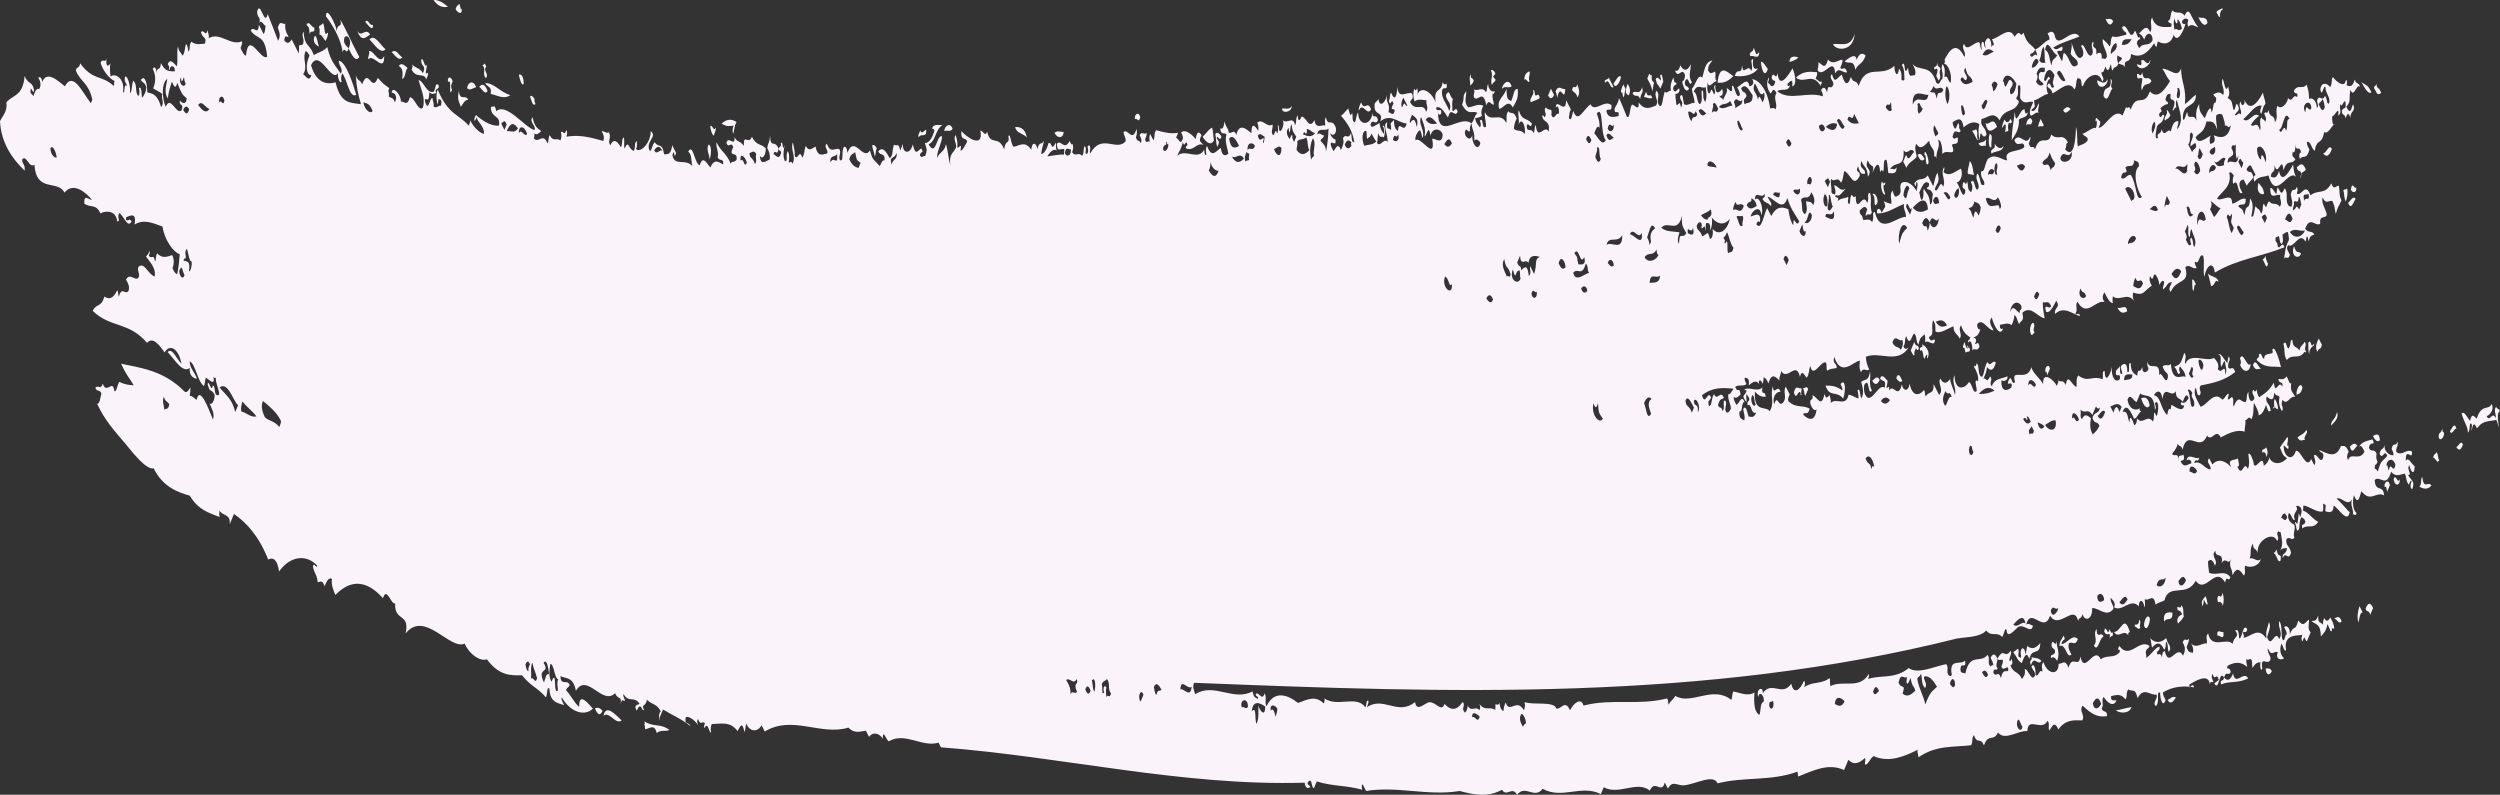 <?xml version="1.0" encoding="UTF-8"?><svg id="Calque_2" xmlns="http://www.w3.org/2000/svg" viewBox="0 0 518.81 164.92"><rect x="0" y="0" width="518.81" height="164.92" fill="#333333" stroke="none"/><defs><style>.cls-1{fill:#faf3f9;fill-rule:evenodd;}</style></defs><g id="Calque_1-2"><g><path class="cls-1" d="M511.13,92.26c-.44,1.24-.91,1.33-1.4,.49,.47,0,.91-1.6,1.4-.49Z"/><path class="cls-1" d="M509.8,89.01c-.48-.33-.91,1.55-1.4,.48,.46-.46,.89-2.11,1.4-.48Z"/><path class="cls-1" d="M506.19,95.5c-.49,.85-.52-.27-1.26-.55,.24-.88,.5-.72,.76-1.1,.31,.54,.17,1.12,.51,1.65Z"/><path class="cls-1" d="M492.47,126.17c-.2,.46-.4,.95-.59,1.42-.34-1.2-.63-.33-.97-1.25,.49-1.34,1.01-1.4,1.56-.16Z"/><path class="cls-1" d="M507.16,89.62c.26,.98-.77,2.18-1.07,1.13-.03-1.29,.36-.45,.74-1.79,.05,.51,.12,1.01,.33,.65Z"/><path class="cls-1" d="M490.3,127.08c-.6,.03-.6,1.2-.89,2.13-.28-1.1-.15-2.25,.24-3.42,.22,.43,.44,.86,.66,1.29Z"/><path class="cls-1" d="M497.98,99.42c.22,1.2-.89,1.77-1.25,.13,.38-1.6,.86,1.15,1.25-.13Z"/><path class="cls-1" d="M484.42,130.42c-.23,.15-.68-.36-.46,.39-.3,.82-.65-.98-.97-1.26-.22,1.31-.73,1.88-1.35,2.52-.04-2.74-1.1-2.4-1.95-3.19,.47-.14,.95,.26,1.38-1.16,.03,1.87,.29,1.08,.98,1.93,.03-.46,.07-.92,.28-1.39,.43,.78,.85,.73,1.25-.13,.42,.74,.81,1.5,.83,2.29Z"/><path class="cls-1" d="M495.97,100.66c-.2,.47-.4,.95-.6,1.42-.03-.5-.22-1.44-.49-.97-.26-.95,.77-1.88,1.09-.45Z"/><path class="cls-1" d="M493.88,91.36c-.46,.45-.94,.13-1.43-.87,.48-.3,1.37-.84,1.43,.87Z"/><path class="cls-1" d="M471.46,139.26c-.43,1.08-1.24,.85-1.27-.55,.42,.07,.83-.23,1.27,.55Z"/><path class="cls-1" d="M489.21,92.53c-.51,.23-1,2-1.56,.17,.51-.5,1.02-1.01,1.56-.17Z"/><path class="cls-1" d="M473.3,116.3c-.67,.68-.61-.87-1.45-1.55,.21-.12,.41-.24,.61-.75,.28,2.23,1.03,.33,.84,2.3Z"/><path class="cls-1" d="M483.79,88.34c-.21-1.08,.9-1.21,1.19-2.85,.5,1.47-.75,2.17-1.19,2.85Z"/><path class="cls-1" d="M478.38,91.29c-.52-.08-1.03,.57-1.58-.51,.61-.59,1.24-.61,1.84-1.55,.55,.62-.82,1.44-.27,2.07Z"/><path class="cls-1" d="M461.41,131.14c.24,2.08-.91,.46-1.24,.81-.23-1.69,.91-.52,1.24-.81Z"/><path class="cls-1" d="M460.16,124.14c.34-1.34,.74,.68,1.07-1.13,.3,.87,.32,1.78,.06,2.71-.47-1.64-1.11,.11-1.13-1.58Z"/><path class="cls-1" d="M451.54,144.76c-.55,.86-1.11,1.54-1.71,.51,.57-.28,1.13-.95,1.71-.51Z"/><path class="cls-1" d="M481.85,71.56c-.28,1.27-.62,.46-.91,1.45-.58-.85-.21-1.79,.25-2.75,.22,.44,.44,.86,.66,1.29Z"/><path class="cls-1" d="M477.82,80.48c-.39,1.48-.81,1.14-1.22,1.48-.21-1.02,.86-3.03,1.22-1.48Z"/><path class="cls-1" d="M478.59,72.92c-.1,.36-.2,.21-.31,.04-1.21,1.85-2.5,.29-3.72,1.75-.71-1.06-.3-2.23-.7-3.32,.68-1.08,.58,1.1,1.12,.9,.57-.94,.15-1.7,.74-1.77,.06,1.85,.95,1.26,1.46,2.22,.34-1.32,.71-.96,1.06-1.81,.71,.61-.36,1.4,.36,2Z"/><path class="cls-1" d="M452.72,127.63c.32-.45-.62-1.17-.8-.94-.36-1.73,.6,.22,.76-1.09,.65,.72,.27,1.55,.52,2.32-.4,.72-.81,1.08-1.22,1.49-.45-1.05,.33-1.77,.74-1.79Z"/><path class="cls-1" d="M488.85,41.26c-.5,.81-.99,2.43-1.55,.84,.51-.42,1.01-1.59,1.55-.84Z"/><path class="cls-1" d="M488.95,38.87c.26,1.17-.79,1.31-1.09,.46,.32-1.9,.73,.1,1.09-.46Z"/><path class="cls-1" d="M486.82,41.81c-.43-.75-.27-1.55-.52-2.32,.26-.35,.52,.01,.77-.42,.22,.88,.04,1.81-.25,2.75Z"/><path class="cls-1" d="M450.83,127.16c.09,2.09-1.23,.77-1.68,1.87-.47-2.2,1.13-2.03,1.68-1.87Z"/><path class="cls-1" d="M492.11,19.17c-.46,.45-1.19-.45-2.08-2.16,.69,.65,1.36,.38,2.08,2.16Z"/><path class="cls-1" d="M444.94,129.82c-.03-1.11,.74-2.62,1.22-1.49,.03,1.04-.73,3.01-1.22,1.49Z"/><path class="cls-1" d="M477.51,52.65c-.49,1.37-2.28,.45-1.44-1.55,.51,1.79,.96,.84,1.44,1.55Z"/><path class="cls-1" d="M467.06,75.49c-.07,1.84-1.52,1.99-2.19,.24,.31-.49,.15-.93-.03-1.36,.7-1.68,1.51,2.23,2.22,1.12Z"/><path class="cls-1" d="M483.92,30.9c-.59,1.71-1.22,1.72-1.86,.88,.63,.31,1.21-2.07,1.86-.88Z"/><path class="cls-1" d="M441.99,131.15c-.23,.12-.46,.25-.3,.71-1.02-1.44-1.97,.8-2.99-.71,1.47,.06,2.11-3.95,3.29,0Z"/><path class="cls-1" d="M470.67,54.73c-.33,1.53-.74-.45-1.12-.9,.21-.11,.41-.24,.61-.75,.03,.57,.21,1.11,.51,1.65Z"/><path class="cls-1" d="M438.39,131.19c.39,1.2-.47,.45-.59,1.42,.26-2.11-.55-.09-1.13-1.58,.32-1.83,.76,1.37,1.08-.46,.22,.5,.44,.98,.64,.62Z"/><path class="cls-1" d="M436.53,132.06c-.99,.64-1.16,3.33-1.99,1.91,.95-1.23-.31-2.23,.55-3.46,.07,2.38,.93,.35,1.44,1.55Z"/><path class="cls-1" d="M469.87,40.2c-.72,.46-1.77-.48-1.15-2.26,.62,1,.85,.69,1.15,2.26Z"/><path class="cls-1" d="M431.22,132.62c-.59,1.6-1.24,.37-1.86,.88-.3,.82,.09,1.57,.52,2.32-1.07,1.03-1.08-2.37-2.55-1.77,.28-1.48,.32-.83,.89-2.13,.71,1.21-.23,.43-.43,1.74,1.15,.02,2.25-2.25,3.42-1.04Z"/><path class="cls-1" d="M446.11,84.16c-.66,1.05-1.47-.35-1.76-1.52,.68-.25,1.45-.31,1.76,1.52Z"/><path class="cls-1" d="M455.73,59.02c-.57,.17-.17,.48-.59,1.42-.29-.76-.14-1.57-.21-2.35,.25-.38,.53,.51,.8,.93Z"/><path class="cls-1" d="M441.44,64.6c-.67,.37-1.34,.64-2.05-.81,.66,.56,1.86-.93,2.05,.81Z"/><path class="cls-1" d="M450.4,23.9c-.35,.94-.72,.6-1.07,1.13-.55-.62,.81-1.45,.26-2.06,.26-.39,.53,.51,.81,.93Z"/><path class="cls-1" d="M458.11,4.74c-.6,.91-1.25,.19-1.9-1.16,.61,.28,1.76-.28,1.9,1.16Z"/><path class="cls-1" d="M425.42,76.48c-.2,.47-.4,.95-.59,1.42-.06-.5-.11-1-.33-.64-.31-1.01,.66-1.97,.92-.78Z"/><path class="cls-1" d="M446.48,16.83c-.65,1.18-1.36-.06-1.99,1.91-.3-.76,.07-1.59,.1-2.39-.45-.59-1.09,.71-1.12-.9,.35-.55,.75,.97,1.09-.46,.33,2.37,1.17,.35,1.92,1.84Z"/><path class="cls-1" d="M422.28,68.99c-.26,0-.5,.79-.77,.43-.52-.89-.05-2.41,.41-2.43,.71,.61-.36,1.4,.36,2Z"/><path class="cls-1" d="M437.39,16.43c-.02,1.71-2.07,2.39-2.19,.24,.73,.18,1.49,1.08,2.19-.24Z"/><path class="cls-1" d="M438.53,4.42c-.5,1.09-1.03,.83-1.58-.52,.53,.25,1.04-.4,1.58,.52Z"/><path class="cls-1" d="M429.7,22.68c-.52,.32-1.02,1.29-1.56,.17,.51-.49,1.02-1.01,1.56-.17Z"/><path class="cls-1" d="M424.13,25.98c-.35,.63-.74-.18-1.08,.45-.18-.54,.23-1.15,.43-1.74,.22,.44,.44,.87,.65,1.29Z"/><path class="cls-1" d="M421.77,25.22c-.39,1.26-.83,.07-1.23,.81-.21-.73,.87-2.43,1.23-.81Z"/><path class="cls-1" d="M400,74.4c-.17-.21-.1-.45-.02-.68-.22-.32-.41,.38-.61,.75-.38-.36-.24-2.37-.82-1.61-.56-1.18,.84-.49,.28-1.39,.49,.13,1.98,1.28,1.16,2.94Z"/><path class="cls-1" d="M398.23,72.21c-.19,.72-.41,.42-.63,.07-.22,.48-.45,.95-.28,1.39-.25,.38-.53-.51-.8-.94,.25-.59,.5-1.18,.74-1.78,.34,1.21,.63,.34,.97,1.26Z"/><path class="cls-1" d="M394.78,79.03c-.41,.48-.83,.09-1.27-.55,.39-1.26,.83-.45,1.27,.55Z"/><path class="cls-1" d="M413.27,30.53c-.67,.48-.65-1.94-.37-2.68,.79-.09,.23,1.7,.37,2.68Z"/><path class="cls-1" d="M414.43,26.33c-.8,.64-1.95,1.74-2.37-.78,.8,.62,1.53-1.59,2.37,.78Z"/><path class="cls-1" d="M412.17,30.3c-.53-.25-1.03,.4-1.58-.51,.51-.41,1.04-.1,1.55-.84,.14,.44-.19,.92,.03,1.36Z"/><path class="cls-1" d="M409.64,36.35c-1.38-.53-1.69,.64-.85-2.97,.68,.94,.62,1.97,.85,2.97Z"/><path class="cls-1" d="M390.08,78.85c-.5,1.05-1.02,1.11-1.56,.16,.52-.32,1.02-1.29,1.56-.16Z"/><path class="cls-1" d="M382.49,82.7c-1.51-1.78-2.76-.08-3.66-2.68,1.15-.01,2.3,.06,3.47,1,.15-.47-.17-.89-.34-1.32,1.04-1.31,1.13,1.4,.54,3Z"/><path class="cls-1" d="M400.19,33.94c-.8,1.01-.34-2.59-.82-1.61-.09-2.2,1.07,.82,.82,1.61Z"/><path class="cls-1" d="M399.39,33.01c-.46,.49-.93,.46-1.43-.87,.46-.45,.94-.13,1.43,.87Z"/><path class="cls-1" d="M375.24,80.75c-.2,.47-.4,.94-.59,1.41-.31-.53-.17-1.11-.51-1.64,.37,.24,.72-.65,1.1,.23Z"/><path class="cls-1" d="M389.11,42.59c-.25-.77,.13-1.6-.52-2.33,.73-.46,1.66,2.01,.52,2.33Z"/><path class="cls-1" d="M366.87,14.34c-.73,2.1-1.36-.22-1.45-1.54,.47-.04,.96,.85,1.45,1.54Z"/><path class="cls-1" d="M351.11,17.03c-.65,1.34-.63-1.67-1.41-.19-.3,1.32,.62,.83,.82,1.61-.62,.85-1.16-.09-1.44-1.54,.41-.16,.57-.53,.59-1.42-.71-1.65-1.34,1.02-2.05-.81,.36-.06,.74,.28,1.07-1.13,.92,1.61,1.72,.82,2.19-.23,.04,1.25-.66,2.57,.24,3.72Z"/><path class="cls-1" d="M345.16,16.97c-.2,.48-.39,.95-.59,1.42-.62-1.17-.63-.52-.98-1.94,.54-1.23,1.47,1.63,.92-.77,.4-.84,.6,.99,.66,1.29Z"/><path class="cls-1" d="M342.85,18.91c0-.9-.56-1.75-1-2.61,.15-.35,.3-.7,.44-1.06,.17,.43,.33,.49,.48,.29,.04,1.29-.14,.91,.5,1.64-.28,.6-.11,1.15-.43,1.75Z"/><path class="cls-1" d="M340.38,20.53c-.55-1.25-1.05-.11-1.6-1.19,.66-.86,1.38,.67,2.01-1.23,.32,1.47-.22,.9-.41,2.42Z"/><path class="cls-1" d="M337.8,17.41c.47,.74,.65,1.52,.21,2.36-.21-.07-.42-.15-.64-.62,0-.56,.16-1.15,.43-1.74Z"/><path class="cls-1" d="M337.36,18.48c-.29,.59-.12,1.14-.43,1.74-.31-.48-.17-1.44-.49-.96-.18-.55,.23-1.16,.43-1.75,.16,.32,.33,.64,.49,.97Z"/><path class="cls-1" d="M336.36,15.86c.11,.7-1.07,2.93-1.53,1.52,.51-.69,1-1.84,1.53-1.52Z"/><path class="cls-1" d="M327.37,20.21c-.39-1.24-.75-.81-1.13-1.58,.34-1.33,.74,.21,1.07-1.13,.33,.87,.67,1.75,.06,2.72Z"/><path class="cls-1" d="M322.51,19.7c-.4,.86-.82,.9-1.25,.13,.2-.47,.4-.95,.59-1.42,.22,.43,.44,.86,.66,1.29Z"/><path class="cls-1" d="M319.55,20.34c-.62,.47-1.24,.56-1.86,.88-.52-.74,.94-1.69,.42-2.42,.38-.4,.32,.54,.49,.97,.32,.36,.61-.84,.95,.58Z"/><path class="cls-1" d="M317.43,16.83c-.35,.64-.75-.87-1.1-.23,.05-1.28,.47-1.49,1.06-1.81,.29,.65-.38,1.4,.04,2.04Z"/><path class="cls-1" d="M313.95,22.3c-.98-1.85-1.88,.14-2.81,.3-.65-2.04,1.11-2.45,1.47-4.23,.18,1.91-.05,2.1,1,2.61,.64-1.53,.53-2.58,1.35-2.53,.17,1.92-.19,2.34-1.01,3.85Z"/><path class="cls-1" d="M313.7,17.91c-.67,.54-1.36-.25-2.02,.55,.04-.96,1.4-2.48,2.02-.55Z"/><path class="cls-1" d="M310.38,16.56c-.25,.68-.51,.36-.76,1.1-.45-.97,.35-2.08-.23-3.04,.31-.26,.63,.03,.95,.58-.64,1.16-.66,.34,.03,1.36Z"/><path class="cls-1" d="M305.84,16.69c-.24,.88-.51,.73-.76,1.11,.11-.81-.3-1.56,.1-2.4,.08,1.24,.22,.38,.65,1.3Z"/><path class="cls-1" d="M251.93,29.17c-.76,1.17-1.56,.38-2.37-.77,.67-.61,1.32-1.66,1.99-1.91,.25,.88,.22,1.79,.37,2.68Z"/><path class="cls-1" d="M236.63,24.33c-.33,1.42-.74-.1-1.09,.45-.26-.94,.78-1.87,1.09-.45Z"/><path class="cls-1" d="M220.72,27.36c.02,1.35-1.32,1.49-1.87,.2,.61-.56,1.25-.12,1.87-.2Z"/><path class="cls-1" d="M213.07,28.51c-.76-.88-2.13-.81-2.4-2.13,.73-.13,2.12,.16,2.4,2.13Z"/><path class="cls-1" d="M197.69,26.73c-.56,.83-1.15,.11-1.71,.52-.06-1.06,1.2-2.01,1.71-.52Z"/><path class="cls-1" d="M181.53,32.5c-.07-.78-.46-1.53-.53-2.32,.31-.26,.63,.03,.95,.58-.29,.6-.11,1.14-.43,1.74Z"/><path class="cls-1" d="M129.01,149.5c-1.23,1.01-2.55-1.98-3.78-.97,.57-2.6,2.61-.04,3.78,.97Z"/><path class="cls-1" d="M125.05,147.53c-.5,1.1-1.03,.84-1.58-.51,.51-.29,1.04-.15,1.58,.51Z"/><path class="cls-1" d="M152.13,27.78c-.14-.55-.14-1.12,.12-1.71-1.05,.1-1.31,.28-2.51-.41,1.02-.95,2.06-1.06,3.12-.33-.57,.86-.37,1.63-.73,2.45Z"/><path class="cls-1" d="M147.24,33.06c0-1.02-.73-1.96-.22-3.04,.63-.03,.69,1.92,.22,3.04Z"/><path class="cls-1" d="M148.5,26.46c.18,.55-.24,1.17-.43,1.75-.43-.64-.61-1.3-.67-1.97,.35-.64,.76,1.35,1.1,.22Z"/><path class="cls-1" d="M111.12,21.57c-.58,.67-.85-.85-1.13-1.58,.31-.27,.63,.03,.95,.58-.14,.35,.09,.67,.18,1Z"/><path class="cls-1" d="M108.68,17.41c-.4,.65-.99-1.44-.98-1.94,.67-.12,.97,.69,.98,1.94Z"/><path class="cls-1" d="M105.91,19.74c-1.34,.97-2.71,.02-4.08-.25,.27-1.63-.57-1.24-1.15-2.26,1.88-.02,3.15,1.93,5.23,2.51Z"/><path class="cls-1" d="M101.19,18.88c-.55,.96-1.16-.49-1.74-.84,.56-.72,1.14-.68,1.74,.84Z"/><path class="cls-1" d="M98.82,18.1c-.63,.07-1.24,.86-1.88,.2,.09-1.16,1.23-1.87,1.88-.2Z"/><path class="cls-1" d="M97.16,20.66c-.78,.15-1.07,.88-1.53,1.52-.46-1.4-.77-1.45-.39-3.36,.16,2.28,1.29,.68,1.92,1.84Z"/><path class="cls-1" d="M95.8,1.77c.22,1.52-.9,.84-1.25,.13,.24-.88,.51-.72,.76-1.1,.31,.47,.17,1.44,.49,.96Z"/><path class="cls-1" d="M88.73,15.1c.17,.2,.1,.44,.01,.67-.1,.24-.2,.48-.29,.71-.46-1.57-2.05-.04-3.03-2.06,.2-.36,.23-.7,.13-1.04,.75,.83,1.48,.63,2.23,1.8,.75-1.74-.38-1.18-.37-2.68,.34-1.13,.78,2.04,1.12,.9,.25,.38-.65,2.48,.2,1.68Z"/><path class="cls-1" d="M92.97,1.39c-.99,.22-1.98,.05-3.01-1.38,.99-.1,2,.54,3.01,1.38Z"/><path class="cls-1" d="M84.64,14.16c-.51-.09-.46,2.23-1.2,2.17,.25-1.38,.1-2.17-.69-2.65,.61-.84,1.25-.05,1.89,.48Z"/><path class="cls-1" d="M83.49,11.91c-.71,.84-1.47-.34-2.22-1.13,1.07-.63,1.27,.49,2.22,1.13Z"/><path class="cls-1" d="M76.45,12.31c-.2-.55,.39-1.18,.12-1.72,1.04-.2,2.16,3.1,3.16,1.03,.05,3.74-2.28-.64-3.28,.69Z"/><path class="cls-1" d="M80.01,10.23c-1.07,1.11-2.21-.96-3.33-2.03,1.07-1.27,2.22,1.14,3.33,2.03Z"/><path class="cls-1" d="M77.39,5.07c.13,1.81-1.14-.06-1.58-.51,.5-.98,1.07,1.22,1.58,.51Z"/><path class="cls-1" d="M76.81,7.17c-.88,.54-1.74,1.68-2.68-.74,.92,1.5,1.76-.83,2.68,.74Z"/><path class="cls-1" d="M72.33,10.03c.89-1.68-.24-3.08-.83-2.29-.4,1.36,.4,1.72,.83,2.29-.38,1.66-.85-.65-1.23,.81-.34-3.01-2.48-6.19-3.46-7.45,0-2.41,2.15,1.72,2.26,3.16,.07-2.01,1.18-.5,.73-2.45,1.21,2.03,2.24,4.54,3.93,7.74-.71,1.09-1.47-.17-2.23-1.8Z"/><path class="cls-1" d="M68.03,6.74c.17,.55-.24,1.15-.43,1.74-.42-.24-.87-1.49-1.28-1.22-.07-.57,.17-1.16-.19-1.69,.3-.35,.62-.41,.92-.77,.44,.87,.14,3,.98,1.94Z"/><path class="cls-1" d="M66.22,9.65c-.48-.12-1.59-.92-.84-2.29,.61,.73,.45,1.54,.84,2.29Z"/><path class="cls-1" d="M65.19,5.68c.32,1.6-.7,.2-.91,1.45-.17-1.29,0-1.36-.67-1.97,.5-1.1,1.06,.65,1.58,.51Z"/><path class="cls-1" d="M517.9,86.79c.22-.82-.52-1.53,.1-2.39,.27,.62,.53,.24,.81,.94-1.26,.32,.65,6.01-.75,1.78-1.35,.42-2.71-.06-4.03,1.78-.64-1.42-.84-.87-1.09,.45-.14-.43,.19-.92-.03-1.35-.6-.64-.16,1.31-.74,1.78-.17-1.61-.49-1.38-1.34-3.94,.56-.67,1.17,.82,1.76,1.51,.43-1.95,.92-.73,1.4-.49,.96-3.18,2.55-1.61,3.07-3.04,.73,1.38-.75,2.61-1.04,2.49,.66,1.51,1.23-1.18,1.89,.48Z"/><path class="cls-1" d="M504.59,100.76c-.82,.94-1.65,.69-2.5,.27,.56-.74,.15-1.38,.58-2.1,.34,2.83,1.18,.8,1.92,1.83Z"/><path class="cls-1" d="M500.69,101.51c-.46,.04-.63-.75-.2-1.68-.22-.32-.41,.38-.61,.75-.61-.73-.44-1.54-.83-2.3-.93,.15-1.86,.84-2.83-.38-1.07,3.55-2.28,.63-3.41,1.71,.12,2.71,1.77,.8,1.95,3.19-1.76-.9-2.75,1.61-4.72-.87-.44,1.54-.72,2.84-1.55,.85-.39,1.52-.14,3.18,.55,3.68-.24,.97-.53-.11-.77,.42,.28-1.17-.74-2.19-.08-3.39-1.05,1.87-2.2-.54-3.29,0,1.46,1.29,2.4,2.67,2.72,2.77-.42,2.52-2.31-.79-3.32-1.35-.04,1.77-1.13,1.38-1.7,1.2-.14-.44,.18-.93-.03-1.36-.17-.19-.32,.03-.48-.29-.04,.57,.22,1.11-.12,1.71-1.3,.18-2.63-1.08-3.94-1.27-.09,.34,.01,.67-.14,1.02,1.41,.57,1.89,1.71,3.19,2.38-1.06,1.65-2.18,.41-3.26,1.36-.39-1.2,.47-.45,.6-1.42-.28-.83-.53-.62-.8-.94-.7,1.07-.15,2.74-.88,2.82-.31-.54-.16-1.12-.5-1.64,.15-.34,.32,.11,.47,.29,.35-.82,.21-3.5,.6-1.42,.89-1.94-.23-2.63-.84-2.29,.8,.96-.87,1.29-.25,2.74-.4,.67-.87-1.7-1.28-1.22-.43,1.34,.7,2.13,1.15,2.26,.41,.86-.35,1.84,.06,2.71-.55,.92-1.16-.58-1.71,.52,.06,1.49,.65,.99,1,2.61-.53,2-1.16-.56-1.7,1.2-.31-1.2,.69-.66,.89-2.13-.47,.09-.94-.12-1.4,.49,.67-1.45,.28-2.21,.07-3.74-.16-.2-.31,.03-.48-.29-.68,.75,.42,1.31-.27,2.07-.73-2.15-4.35-.14-4.02,2.46-.44-1.2-.96-.49-.98-1.94-.8,1.11-.23,2.06-.71,3.13,.77-.43,1.59,.88,2.35,.1-.44,1.54-2.25,1.9-3.26,1.36-.29,.71,.26,1.33-.27,2.06-.69-.98-1.39-2.08-2.35-.09-.12-1.73-.78-1.43-.39-3.36-.43,1.51-1.07-.63-1.86,.88,.41-2.52-1.3-.89-1.31-2.58-1.11,1.13,.7,1.96-.09,3.07-.5-1.33-.97-1.36-1.43-.87-.04,.8,.14,1.57,.21,2.36,1.63,.73,3.16-.72,4.41,.9-.33,1.33-.75-.68-1.07,1.13-2.12-3.66-4.01,2.57-6.11-.37-1.91,3.61-5.62,.36-6.49,4.08-.62,.32-1.24,.4-1.86,.87-.38-2.55-1.42-.58-2.22-1.13-.05,.57,.22,1.11-.12,1.71-.09-1.77-1.21-1.72-1.1-.22-1.76-1.87-3.42,1.27-5.16,.2,.48-1.01-.41-1.53-.67-1.97-.27,.82,.68,1.51,.52,2.32-1.42,1.82-2.93-.21-4.39-.21,.09,2.55-1.66,2.86-2.01,1.23-.28,1.27-.61,.46-.91,1.45-.85-3.66-3.96,1.96-5.82-1.08-1.3,3.91-3.96-2.03-4.97,1.88,.46-.43,.94,.06,1.41,.19-.32,1.9-1.93-.59-3.13,.33-.49,.37-2.23,2.62-2.33,.58-.33-.76-.6,1.11-.91,1.45-1.13-1.23-2.19,.07-3.32-1.35-1.27,1.43-4.04,1.31-6.07,1.66-52.54,13.16-105.41,11.3-158.29,9.19-.44,.83-.04,1.59,.21,2.36,3.91-2.48,7.97,1.57,11.89-.58,.31,1.38,.51,1.19,1.13,1.58,.15-.67-.27-.27-.49-.97,.61-.86,1.29,1.64,1.88-.2,.49,.86-.06,1.82,.37,2.68,1.64-3.38,4.33-2.42,6.56-.69,1.76-.6,3.51-1.71,5.33,.11,.2-.36,.23-.7,.14-1.03,2.8,1.87,6.66-.78,8.5,1.83,.42-.94,.03-1.26,.59-1.42,.17,.44-.13,.92-.28,1.39,3.5-2.36,6.38,1.84,10-1.05,.35,2.22,2.11,.05,2.98,.02,1.45-.05,2.5,2.18,3.14,.35,1.28,1.41,2.54,1.44,3.75-.39,.71,.6-.35,1.39,.36,2,.16,.78,.97-1.15,.59-1.42,.88,1.73,1.67,.09,2.53,1.1,.31-.49,.15-.92-.03-1.36,1.13,1.73,2.2,.45,3.32,1.35,.08-2.56,.08-.27,.91-1.46,.02,.88,.41,1.65,.82,1.62,0-.57,.16-1.15,.43-1.75,.78,2.52,2.26-1.04,3.79,1.63,.26-.59,.26-1.15,.12-1.71,1.84,.7,6.13-.25,6.61,1.34,.95,.32,1.83-1.99,2.83,.38,.84-1.66,2.39-2.68,2.8-.98,5.87-1.54,11.27,.06,17.35-1.49,.31,.42,.14,.89,.34,1.32,.46-1.02,.64-.67,1.37-1.84,3.29,1.99,7.78-2.26,11.61,.82,.29-.59,.11-1.14,.43-1.74,1.47,.25,2.95,1.09,4.39,.21-.05,.98-.36,3.93,1.04,4.65,.39-1.39,.03-2.16,.88-2.81,.21-1.07-.87-2.35-1.12-.91-.6-1.59,1.01-2.44,.92-.78,1.92-2.72,3.99,.86,5.91-1.98,.48,2.31,1.79,1.46,2.65-.62,.33,.42,.19,.89,.03,1.36,1.74-1.28,3.54-.54,5.28-1.91,.16,.55,0,1.13,.19,1.68,2.52-1.36,6.07,.78,7.93-2.53,.15,.32-.06,.68-.13,1.03,2.8-.86,5.64,.07,8.41-2.24,2.02,1.35,5.31-.37,7.81-.82,.61,.73-.1,1.59,.52,2.32,.21,.13,.42,.27,.63-.07-.67-3.69,1.9-1.91,2.75-3.01,.32,1.81-.7,.41-.91,1.46-.25,1.47,.73,.97,.97,1.25,.96-4.49,3.11-1.95,4.61-3.88,.61,.73-.09,1.6,.52,2.32,.21,.27,.4-.48,.62-.06,.15-.58-.28-1.11-.5-1.65,.45-.94,.92-.95,1.41,.19,.03,.68-.5,1.41,.05,2.03-.3,.71-.64-.43-.92,.78,.55,1.33,1.03-.6,1.59,1.19,.48-2.04,1.02-1.14,1.53-1.52,.1-1.69-1.02,.46-1.43-.86,.97-2.37-.45-.83-.82-1.62,1.46-2.58,1.37,.21,2.78-1.65,.28,.65-.4,1.39-.27,2.07,.16,.3,.31-.19,.46-.39,.26,.87,.11,1.24-.29,1.38,.82,1.83,1.59,1.03,2.41,2.81,.47-.74,.74-.82,.58-2.09,.68-.05,1.42,2.7,2.07,1.48,.35-.71-.51-1.31-.67-1.96,.5-.99,.96,.69,.82,1.61,.49,.99,.91-1.48,1.4-.49,.16-.7-.39-1.32,.27-2.07,.76,2.53,3.17,2.92,3.14,.35,.68,.14,1.33-1.13,2.05,.81,.8-2.81,2.12,.27,2.46-2.3,.9,3.98,2.85-2.44,4.24,.57,1.28-1.03,2.61-.09,3.88-1.43,.42-1-.8-.03-.03-1.35,2.16,2.97,4.14-1.63,6.27,.01-.24,.68-.51,.36-.76,1.1-.12,.46,.23,.89,.03,1.36,.93-.4,1.83-2.13,2.77-2.33,.18,.83-.25,.7-.44,1.07-.26,1.26,.7-.35,.97,1.26,.03-.9,.18-1.27,.59-1.42,.89,3.78,2.46-1.57,3.78,.96,.54-.96,.52-1.87-.06-2.71,.39-1.27,.83-.07,1.23-.8,.17,.54-.24,1.16-.43,1.74,.45,1.39,.86,.97,1.28,1.22,.22-.7,.06-1.37-.36-2,1.12,1.19,2.19-.09,3.29,0,.16-.7-.39-1.32,.27-2.07,.69,3.46,3.97,.7,5.06,2.19,.32-1.71,1.57-1.39,.56-2.78,.66-.43,.74,.49,.82,1.62,.66,.17,.76-3.33,1.68-1.88-.29,1.2-.63,.07-.92,.77,.21,.32,.26,.65,.18,1.01,1.56-.29,3.08-2.39,4.7,.18-.08-1.88,.05-1.65,.55-3.45,.5,.97-.12,2.05-.4,3.1,.89,2.69,1.63-1.82,2.51,.42,.93-1.34-.44-2.45,.07-3.74,.6,1.17,.31,2.45,.55,3.67,.62,1.17,.59-1.37,.92-.78,.15-.58-.29-1.1-.51-1.65,.54-.53,1.41,.37,1.13,1.58,1.05-2.39,1.07-.33,1.81-2.91,1.05,1.24,1.14,.71,2.19-.23,.15,.89-.4,1.85,.37,2.68-.25,.59-.5,1.19-.75,1.78-.57,.11-.31-1.75-.94,.1-.33-.42-.19-.89-.03-1.36-.96,.2-3.99-.25-3.38,3.07-.29,.82-.65-.98-.97-1.25-.51,1.43-.06,2.52,.54,3-.32,.46-1.92,.43-1.28-1.22-.69-.46-1.33,1.11-2.05-.8-.27,.82,.68,1.51,.52,2.32-.51,1.42-2.17-1.05-1.68,1.88-.38,.84-.58-.99-.34-1.32-.57-.02-1.14,.15-1.7,1.2-.16-.55,0-1.14-.19-1.68-.38-.55-.72,.33-1.1-.22-.02,.56,.07,1.12,.19,1.68-1.39-1.26-2.74-.97-4.08-.25-.34,.99,.49,.07,.66,1.29-.45,1.01-.95-.45-1.38,1.16,.64,.7,1.27,.7,1.86-.87,.53,2.81,2.14-.68,3.15,1.02-2.05,1.09-3.91,.49-5.61,1.27-.39-1.2,.48-.45,.59-1.42-1.04-1.79-.97,3.03-2.01,1.23,.3-.36,.62-.42,.92-.77-.46-1.74-.82,.51-1.28-1.23-.39,.61-.05,1.14,.19,1.68-.26,.16-.53-.38-.77,.42-.3-2.3-2.97-.67-4.23,.11-.25,1.65,.69-.81,.95,.58-2.15-.34-4.28-.23-6.4,1.02-.15,.58,.29,1.1,.5,1.64-.63,1.77-1.18-.54-1.13-1.58-.94-.3,.04,2-.88,2.81-.88-.69,.59-1.65,.1-2.39-1.3,.25-2.65-1.7-3.9,.76-.52-2.34-1.08-1.18-1.92-1.84-.55,.73-.15,1.37-.58,2.1-1.02-1.35-2-.88-2.99-.71-.21,1.3,.84,.77,1.12,.9-.63,1.45-1.82,.6-2.68-.73-.58,.85,.16,1.57-.42,2.42,.46,1.08,1.11,.12,1.13,1.58-1.97,.32-3.29-.46-5.06-2.18-.86,1.1,.6,1.97-.09,3.06-1.67-.02-3.35-.28-4.97,1.88-.87-2.13-1.42-.23-1.87,.21-.32-.65,.19-1.38-.36-2.01-1.17,2.37-4.07-1.03-4.18,2.14-1.95-.19-4.64,2.12-6.1,.3-.95,2.02-1.98,.05-2.92,2.69-.72-1.86-1.36-.08-2.08-2.16-.55,.74-.15,1.38-.58,2.11-3.64,.43-7.31-.04-10.91,2.5-.11-.87-.52-1.63,.12-1.71-2.99,1.52-5.99,2.77-9.05,1.63-.75-.78-1.42,1.79-2.16,1.59-.14-.44,.19-.93-.03-1.36-.92,.79-2.09,1.75-3.44,.37-.3,.7-.6,1.42-.89,2.13-3.22-1.51-6.37,.08-9.52,1.34-.1-.33-.02-.68-.18-1-5.49,2.02-11.05,1.01-16.55,2.42-.88-2.05-4.64,.23-7.04,.41-1.3,.1-2.34-1.12-3.27,.69-.22-.43-.44-.86-.66-1.29-.59,2.55-2.05-.74-3.09,1.69-2.66-2.17-6.41,1.04-9.57-.69-.2,.47-.4,.94-.6,1.42-4.06-2.06-8.02,1.15-12.08-1.1-1.72,2.25-3.57-.97-5.3,1.23-1.09-1.9-2.07,.59-3.15-1.03-2.89,1.62-5.83,1.05-8.77,.25-6.45,1.11-12.97-1.07-19.42,0-.22-.43-.44-.86-.66-1.29-.28-.32-.27,.6-.13,1.03-3.45-.96-5.94-.64-9.44-1.72-.2,.48-.4,.94-.59,1.42-.65-.17-.29-2.47-1.28-1.22-.15,.67,.27,.27,.49,.96-.42,.45-1.11,.15-1.12-.9-25.44,.75-50.14-5.41-75.5-7.34-.16-.32-.33-.65-.49-.97-3.42,1.06-6.94-2.29-10.34-.27-.61-.41-1.16-2.67-1.26-.54-.49-.97-1.92-1.65-2.83-.38-.22-.43-.44-.86-.65-1.29-1.2,.15-2.39,.68-3.62-.64-5.75,1.75-11.65-2.67-17.37,.81-.22-.43-.44-.86-.66-1.29-.94,1.66-2.64,1.18-3.14-.35-.29,.6-.11,1.14-.43,1.75-.44-2.53-.96-.94-1.41-.19-1.52-2.09-3.34-1.51-5.36-1.47-.26,.6-.26,1.16-.12,1.72-.47,.34-.56-2.4-1.43-.87-.15-.33,.06-.69,.13-1.04-.48-.59-.92,.69-1.43-.87-.31,.48-.15,.92,.03,1.35-.55-.89-1.6-1.87-2.55-1.77-.41,1.75,.53,.89,.98,1.94-1.91-1.57-3.81-2.29-5.72-3.48-.25,.59-.49,1.19-.75,1.78,.17,1.53-.45-.82,.28-1.39-.88-1.69-1.67-1.24-2.87-2.42-.2,1.47-1.32,.94-.58,2.1-.53,.55-.54-1.98-1.56,.16-.74-1.37,.37-1.1,.6-1.42-1.14-1.74-2.19-.05-3.33-2.03-.15,.47,.17,.89,.34,1.32-.3,.42-.64-.71-.92,.78,.26-1.9-.56-.73-1.15-2.26-2.69,2.65-5.81-4.37-8.15-.5-.54-3.05-2.21-2.46-3.2-3.06,.06,2.17,1.36,.54,1.92,1.84-.25,.67-.51,.35-.76,1.1,.91,.88,1.84,2.84,2.74,3.45-.12-3.53,2.34-.08,2.83,.38-1.8,1.74-4.77,.62-6.47-2.37-.15,.59,.28,1.1,.51,1.65-.97-.41-2.98-.38-3.05-3.42-.6-.64-.38,1.34-.75,1.78-1.81-2.12-2.95-2.1-4.95-4.58-2.4,.09-4.8,.07-7.28-3.31-1.4,.52-3.67-1.04-4.61-3.25-3.04,1.45-8.34-7.08-12.26-2.11,.94-4.33-2.36-2.37-2.17-6.23-.83,.34-1.75-3.62-2.53-1.09-3.37-3.75-6.67-3.98-9.88-.66-.44-1.08-.91-2.17-.7-3.32-.53-.39-1.04,.19-1.53,1.52-.51-1.55-.96-.8-1.43-.87-.23-1.86-.67-1.58-1.01-3.29,.29-.92,.64,.54,.94-.09-2.09-2.33-5.48-2.28-7.96,1.17-.33-2.48-1.23-3.02-2.25-2.48-2-5.02-4.57-7.7-7.1-9.46-.3,.72-.59,1.43-.89,2.14,.24-2.2-1.4-1.62-2.1-2.84-.06,.46-.12,.92,.03,1.35-2.26-.92-4.38-1.4-6.21-4.44-2.38-.69-5.56-1.74-7.49-5.67-1.61,.37-4.61-3.6-5.91-5.16-2.2-2.61-4.16-4.67-5.82-8.22,.6-.04,.59-1.2,.89-2.13-.44-1.04-.84-.19-1.28-1.23,.76-.68,1.11,.59,1.55-.84,.79,2.34,2.09-1.02,2.38,1.45,.38,.66,.7-1.38,1.05-1.81,1,.49,2,.67,2.99,.7-.92-1.65-1.34-1.72-2.61-4.48,3.73,.82,8.8,1.32,13.13,5.75,.43,.39,.83-.09,1.23-.81,.05,.56-.02,1.13-.12,1.71,.47-.01,.95,.51,1.43,.87,.65-3.12,2.5,1.86,3.38,4.05,.44-1.17-.24-2.24-.7-3.32,.44,.4,1.1-.58,1.06-1.81-.79-1.45-.92-.15-1.46-2.22,.34-1.04,.78,2.14,1.1,.23,.59,.62,.22,1.34,.67,1.97,.21,.13,.42,.27,.63-.07-.02-1.13-.71-2.2-.7-3.33-.16-.2-.31,.03-.48-.29,.38,2.06-.97,.5-1.56,.16-.29,.6-.12,1.15-.43,1.74-1.39-1-1.68-4.49-2.93-5.13-.11,1.26,1.09,2.38,1.49,3.58-.57,.08-1.76-.61-1.46-2.22-1.49,1.22-3.07-1.64-4.62-3.26,.91-1.1,1.91,1.53,2.87,2.42-.6-3.25-2.49-4.2-3.5-2.35-1.24-1.76-2.48-3.3-3.65-1.99-3.81-4.48-7.48-3.01-11.27-6.64,.8-1.68,1.66-.52,2.44-2.97,.9,.63,1.79,.51,2.64-1.3,.31,.42,.14,.89,.34,1.33,.63-2.32,1.35-.19,2.01-1.23,.3-.83-.09-1.58-.52-2.33,.8-1.42,1.67,.19,2.5-.26,.62-.86-.34-1.55,.1-2.39,1.21-1.07,1.9,1.49,3.34,2.02,.38-1.89-1.25-3.25-1.82-4.22,.26-.07,.51-.46,.76-1.1,.15,.32-.06,.68-.14,1.03,.64,.83,.98-.63,1.28,1.22,.29-.6,.11-1.15,.43-1.74,1.07,1.13,2.1,.73,3.14,.35,.4,.86,.42,1.76,.06,2.71,.33,.87,.65,1.18,.97,1.26,.31-1.39,.41-2.77,.53-4.14-1.27-.36-3.18-2.94-3.57-5.74-1.95-.7-3.9-1.63-5.8-.41,.46-2.74-.98-1.79-1.76-1.52-.21,1.45,.82-.12,1.12,.9-.8,1.53-1.7-1.38-2.54-1.77-.58,.94,.39,1.65-.43,1.74-.22-2.31-2.37-2.29-3.49-1.67-.95-2.1-2.03-1.08-3.33-2.03-.14-2.3,1.12-.54,1.54-.84-1.09-1.32-3.77-3.8-5.67-1.44-1.34-2.77-5.82,.16-6.24-5.8-1.14,.84-1.6-2.16-2.53-1.09,0,1.17,.63,.77,.52,2.33C2.71,33.16,.21,29.75,0,25.12c.58-1.07,1.61-2.17,1.32-3.88,1.33-1.61,3.45-1.19,3.79-5.5,.64,1.87,1.79,1.06,1.95,3.19-.2,.37-.42-.29-.64-.61-.29,1.32,.08,.88,.51,1.65,.39-1.33,.8-1.69,1.22-1.49,.44-.84,.26-1.62-.21-2.36,.4-.26,.78,.04,.8,.93,.95-2.48,3.18-.38,4.72,.86,1.7-3.17,3.57,1.16,5.4,3.51,.1-.24,.2-.48,.3-.72-.77-3.6-2.52-3.71-3.43-6.09,.29-.99,.62-.18,.91-1.46,2.72,3.69,4.36,2.29,6.99,4.7,.09-.35-.01-.68,.14-1.04-.95-.39-2.4-2.02-2.9-3.77,.4-1.06,.84,.14,1.23-.8-.17,1.44,.25,1.76,.8,.93-.13,.92-.1,1.82,.06,2.72,.9-.83,2.96,.36,2.58,3.12,.39,1.06,.14-2.13,.76-1.1,.09-.7-.63-.67-.36-2.01,.63-.26,1.22,2.34,1.01,3.29,.43,.47,.33-1.8,.73-2.46,.85,.93,.32,2.01,.85,2.97,.42,.75,.52-1.1,.28-1.39,.65-.68,.52,1.49,.67,1.97,.19-.14,.82-1.05,.89-2.13-.39-1.24-.75-.81-1.13-1.58,.91-1.25,1.36,1.19,1.31,2.58,1.11,.29,2.11,.38,2.89,3.09,.8-.99-.12-1.79,.25-2.74-.64-.52-1.27-.73-1.9-1.16,.58-1.42,.55-2.77-.09-4.06,.39-.73,.78,.04,.8,.93,.06-1.64,.74-.15,.89-2.13,.89,1.79,1.68,1.7,2.86,1.74,.21-1-.86-1.71-1.1-.23-.17-.21-.09-.44-.02-.68-.11-.21-.22-.43-.32-.64,.6-1.26,1.25-.06,1.89,.48,.29-1.39-.08-2.71,.22-4.1,.35,1.41,.36,.76,.98,1.93,.57-.86,.37-1.63,.73-2.46,.4,.53,.33,1.1,.5,1.64,.43-.72,.03-1.36,.58-2.1,.96,.74,1.89,.47,2.83,.38,.39-1.54-.38-.83-.83-2.29,.45-.95,.96,1.09,1.4-.49,0,.56,.36,1.09,.19,1.68,2.27-1.42,4.63,1.71,6.9,.63,.17,.44-.13,.92-.28,1.39,.38,.85,.77,1.61,1.13,1.58,.53-5.41,3.08,1.28,4.39,.21-.46-4.82-2.13-3.39-3.41-5.42,.66-1.12,1.49,1.26,1.7-1.19,.33,.64,.66,1.29,.98,1.93,.38-.6,.28-1.17,.43-1.74-.42,.08-.87-1.42-1.27-.54,.21-1.52-.4-.84-.52-2.33,.67-2.7,1.54,3.32,2.2,.46,.73,1.85,1.49,3.69,2.16,5.54,.61-.97,.27-1.84-.06-2.71,.48-1.76,1.03-.53,1.55-.84-.09,.91,.07,1.81,.69,2.65-.3,.42-.64-.71-.92,.78,.54,.78,1.06,.72,1.56-.16,.49,.97,.98,1.93,1.47,2.91,.22-2.02-.32-1.59,.74-1.78,.73-.98-.38-1.77,.25-2.74,.27,3.29,1.12,2.22,2.15,4.87,.93-.61,1.87-.69,2.78-1.66,.77,3.18,1.68,3.75,2.78,5.49,.69-.98-.55-1.76-.37-2.68,1.43,.2,2.92,4.73,3.6,7.1-1.46,.87-1.96-3.62-2.92-4.45-.26,.59-.26,1.16-.12,1.71-.4,.66-1.04-1.43-.67-1.97-1.28,2.75-3.92-5.24-5.67-1.44,1.13,3.92,3.53,4.02,5.09,3.54,1.05,4.65,3.26,4.18,5.27,4.55-.59-2.05-.93-3.55-1.07-6,.45,1.4,.85,.71,1.3,1.9,1.35-3.74,1.96,1.89,3.26-1.36,1.48,1.55,1,1.11,2.39,2.12-.42,.62,.1,1.12-.12,1.71,.43,.47,.84,.04,1.28,1.22,.7-1.32-.19-2.06-.67-1.97,.13-1.55,1.95,.31,1.92,1.84,.62-.17,1.28,1.15,1.86-.88,.88-.24,1.84,3.22,2.71,2.1,.55-1.99-.42-3.81-.91-5.69,1.14,.19,1.65,2.97,3.19,2.39,.54-1.35,.23-1.63,.91-1.46,.53,1.23-.97,.52-.43,1.75-.46,.15-.93,.4-1.41-.19-.21,1.76-.07,1.58-.91,1.46-.15,.47,.17,.88,.34,1.32,.43,.58,.79-1.88,1.22-1.49,0,.57,.36,1.09,.19,1.68,.54,.51,1.04-.22,1.56-.16,.22-.92,.06-1.26-.34-1.32-.31-.33-.13,.58-.44,1.06-.09-1.01-.34-2,.09-3.07,2.21,5.27,4.29,5.01,6.43,7.48,.23-.48,.45-.95,.28-1.39,.18,1.07,1.83,2.92,2.89,3.1,.12-1.76-1.59-2.56-1.49-3.58-.42,1.52-.82,.73-.17-.32,1.78,1.54,3.38,2.29,4.75,2.21,.49-2.32-1.66-1.43-1.65-3.91,.61,.06,.8-.67,1.12,.9,2.04-1.87,5.79,3.25,7.92,3.93,.45-.95-1.25-1.68-.37-2.68,.31,1.91,1.1,2.43,1.79,2.87-.46,.38-.92,.96-1.4,.49-.09,.34,.02,.67-.13,1.03,.97,1.17,1.85-1.35,2.84,1.06,.29-.6,.11-1.14,.43-1.74,.77,1.54,1.47,.41,2.22,1.13,.26-.59,.26-1.16,.12-1.71,.35-.55,.75,.97,1.09-.46,.33,.42,.19,.89,.03,1.36,2.89-.44,4.84,.12,7.69,.89,.22-.71,.06-1.37-.36-2,.47-.2,.95,.57,1.42,.19,.77,.83-.3,1.84,.37,2.68,.7-1.43,1.44-.89,2.2,.45,.43-.73,.03-1.36,.58-2.1,.29,.76-.08,1.59,.21,2.36,.84-1.99,.72,.15,1.89,.48,.42-.72,.02-1.36,.58-2.1,.14,.55,.15,1.12-.12,1.72,1,.94,3.11-1.43,3.05-3.73,1.49,1.21-1.16,2.08-.22,4.11,.54-.07,.36-.98,1.05-1.81,.75,1.27,1.6-.05,1.94,2.51,.69-.01,1.47,.19,1.68-1.88,.27,.54,.55,1.08,.82,1.62-.55,1.85-.22-1.43-.77,.43,.45,2.5,2.73,.59,4.12,2.28-.24-1.35-.11-2.5-.85-2.97,1.06-1.93,1.3,2.54,2.41,2.81,.68-2.21,1.45-.34,2.2,.46,.84-1.96,1.75-1.11,2.65-.62,.2-1.49-.83-.48-1.13-1.58,.3-1.05-.46-1.99-.23-3.03,.88,1.98,2.12,2.26,2.92,4.45,.24-.66,.63-.1,1.23-.81,.32-2.01-1.88-.28-.68-2.65-.5-1.33-.93,.47-1.43-.87,.44-1.64,1.79,1.08,1.7-1.2,.52,1.18,1.08,.63,1.92,1.83-.07-2.77,.9-.09,1.68-1.87,.98,1.95,1.91,1.3,2.87,2.41,.03,1.39-.74,2.45-1.22,1.49,.11,2.35,1.48,.92,2.05,.8,.13-1.06-.3-2.12-.52-2.32,.1-1.11,.55-1.17,.57-2.78,.09,3.05,.93,.77,1.79,2.87-.32,1.81-.74-.21-1.07,1.13,.52,.13,1.07,1.33,1.56-.16,.15-.67-.27-.28-.49-.97,.22-.68,.66-.37,.44-1.07,.57-1.07,.24,2.2,.79,.26-.15,1.15-.44,2.31,.08,3.39,.75-.05,.03-1.14,.58-2.1,.44,.75,.28,1.55,.21,2.36,.26,.1,.51-.48,.79,.26,.8-1.56-.52-2.89,.06-4.43,.18,.89,.47,1.76,.37,2.68,.55,1.47,1.01-1.57,1.58,.51,.57-.85,.37-1.63,.73-2.45,.71,1.33,1.37,.42,2.04,.12,.41,2.33,1.56,1.6,2.38,1.44,.42-.73-.83-1.27-.05-2.04,.72,2.06,1.49,.95,2.53,1.09,.66,.72-.27,1.61,.21,2.36,.92,.31,.14-2.03,.88-2.82,.41,.07,.58,.4,.65,1.29,1.48-3.88,3.17,1.79,4.69-.5,.56,2.25,.9,1.86,1.95,3.2,.28,.04,.46-1.36,1.07-1.13,.15-1.72-.94-.85-1.3-1.9,.95-1.13,1.69,.22,2.38,1.44,.77-.64,.4-1.42,.88-2.81,.63,.44,.98-.57,1.28,1.22,.2-.47,.4-.94,.59-1.41-.25,1.85,1.42,2.49,2.04,.13,.52,2.45,.95,1.36,1.74,.83,.65,1.17-.06,.4-.28,1.39,.39,.87,.73-.02,1.1,.22,.59-1.66,.17-1.63-.06-2.71,.68-.05,1.35-.5,1.98-2.59-.16-.43-.32-.49-.48-.29,.08-1.29,1.54-.73,2.17-.91-1.63,1.1-1.31,3.29-2.89,4.04,1.51,2.8,1.66-2.14,2.78-1.65-.02,1.48-1.17,3.07-1,4.52,.41-1.33,1.48-1.15,1.81-2.91,.45,1.42,.48,2.89,.88,4.33-.21-2.42,.58-2.32,1.18-3.53,.3-.94-.69-1.74-.06-2.71,.29,1.07,.43,1.07,.37,2.68,.41,.04,.98-1.26,.64,.62,.46-.06,.91-1.04,1.37-1.84,0-1.05-1.43-.01-1.15-2.26,.85,1.15,4.65,3.85,3.91-.07,.47-.16,.97,1.43,1.41,.19,.7,3.18,2.34,.54,3.53,3.7,.25-2.27,1.23-.88,.87-2.81,.53-.57,.42,1.73,1.14,2.26,1.2-.27,2.37-1.31,3.62,.64,.11-1.9,1.14-1.42,1.25-.13,.43-1.84,.93-.7,1.37-1.84-.13,1.12-.37,1.16-.57,2.78,.61,.16,1.29-1.24,1.52-2.2,.82-.39,.45,1.97,1.56-.16,.07,.56-.17,1.15,.2,1.67-.69-.4-1.35,.17-2.01,1.23,1.14-.13,2.29-.44,3.44-.36,.09-.35-.01-.68,.13-1.03-.54-.6-1.5,.88-1.59-1.19,.81-1.12,1.56,1.55,2.65-.62,.22,.49,.44,.97,.64,.61,.14,.55,.15,1.11-.12,1.71,.71,1.12,1.36-.19,2.05,.8,.56-.74,.15-1.37,.58-2.1,.62,.81-.31,1.72,.51,1.64,.58-.94-.39-1.64,.43-1.74,.45,.52-.05,1.14,.19,1.67,2.37-4.24,5.36-.37,7.31-2.47,.25-.7-.46-1.31-.36-2,.87-.74,1.82,2.27,2.65-.62,.13,.55,.15,1.11-.12,1.72,.34,1.2,.63,.33,.97,1.25,.39-.61,.05-1.14-.19-1.68,.45-.94,.94,.08,1.4-.48,.17,.43-.13,.92-.28,1.39,.34,1.14,.62-.06,.95,.58,.04-.57-.22-1.11,.12-1.71,.22,.43,.44,.86,.66,1.29,.42-.72,.02-1.36,.58-2.1,1.52,.43,3.05,.83,4.55,.54-.15,.36-.29,.71-.44,1.07,.41-.08,.87,1.42,1.26,.55,.39-.61,.05-1.14-.19-1.68,.91-.89,2.57,.75,3.01,1.38,.23-1.43,.59-1.79,1.23-.81-.78,1.38-.07,1.36,.36,2-1.44-.56-2.02,1.45-3.59,.72-.17-.62,.15-.28,.3-.71-.35-1.48-.6,.91-.95-.58-.47,1.72-.48,1.27-1.19,2.84,1.8-1.58,4.32,1.11,5.61-1.27,.1,.33,.01,.69,.18,1,.61,.65-.16-1.28,.43-1.74,1,2.7,1.9,.94,2.83,.38,.29,1.85,.94,1.66,1.59,1.2-.24-1.34-.82-2.64-.4-4.04-.47-.39-1.25,.21-1.28-1.22,.6,.18,.62-.13,.91-1.46,.28,1.51,.69,1.14,.84,2.29,.53,.48,1.03-.85,1.58,.51,.59-2.53,2-1.28,3.12-.33,0-2.06,.56-1.94,1.4-.49,.11-.58,.09-1.15-.2-1.68,1.02-1.05,2.12,1.16,3.14,.35,.29,.64-.38,1.4,.05,2.03,.33,.91,.59-1.79,.94-.1,.26-.6,.26-1.17,.12-1.72,.5-.35,0,1.88,.8,.94,.38-.72,.52-1.41,.27-2.06,.8,.93,2.2-1.02,2.53,1.09,.43-.72,.02-1.36,.58-2.09,.04,2.1,.82,.26,.79,.25,1.11,.2,1.5,2.87,2.68,.74,.24,1.98,1.52,.91,2.22,1.13,.04-.57-.22-1.1,.12-1.71,.52,2.18,1.25-.02,2.08,2.16,.27,1.4-.78,1.88-1.07,1.14-.28,.31,.74,1.5,.97,1.26,.32,1.59-.7,.45-.92,.77-.15,.59,.28,1.11,.51,1.65,.25,.17,.86-2.2,1.56-.16,.39-.84,.75-1.66,.42-2.42,.55-1.26,1.16,.49,1.7-1.2,.16,.89,0,2.07,.67,1.97-.39-2.49-1.59-4.17-2.78-5.48,.51-.28,1.02-1.08,1.53-1.52,.24,.65,.33,2.03,.8,.93,.17,.55,0,1.13,.19,1.68,.71,.85,.39-.84,1.06-1.81-.08,2.86,2.69,3.01,2.98,.03,.03,1.69,.66-.06,1.13,1.57-.49,1.26-1.05-.42-1.54,.85,.04,1.27,1.35-.06,1.87-.2,.06,.67,.24,1.33,.67,1.97,.39,.75,.35-1.09-.03-1.36,.54-.57,.61,1.71,.21,2.36-.38-.46-.72,.44-1.11-.9-.14,.69-.14,1.38-.27,2.07,.75,.92,1.43-1.23,2.19-.23,.14-1.33-1.14-3.71-.09-4.07-.16,1.85,.23,.92,.82,1.61,.06-2.02-.54-.85,.58-2.1,.08,1.31,.15,1.75,.83,2.29,.22-2.6,1.18,.8,1.84-1.55-1.89-.2-3.4-2.2-5.49-.44,.74-2.37-1.45-.92-1.18-3.61,.24-.68,.51-.36,.76-1.1,.33,2.2,1.62,.46,1.86-.88-.42,1.99,.76,1.71,.24,3.71,.42-.15,.86,.93,1.25-.13,.3-1.12-1.25,.23-.2-1.68-.35-1.48-.61,.91-.95-.57,.29-.61,.11-1.15,.43-1.74,.95,2.18,1.18,.4,1.39-1.17,.06,2.84,2.03,.8,3,1.38,.35,1.25-.04,.9-.43,1.75,1.08,2.2,2.77-.08,3.33,2.03,.62-.85-.12-1.57,.1-2.39-.84,0-1.68-.4-2.5,.26-.3-.88-.32-1.78-.06-2.71,.22,.68,.43,.33,.62-.07,.08,.45,.16,.89,.03,1.36,.84-2.13,3.21-.26,3.79,1.64-.44-3.4,1.11-1.76,1.47-4.24,.28,.57,.53,.58,.79,.26,.32,1.81-.7,.41-.91,1.46-.25,1.44,.67,2.29,1.5,4.25,.69-1.93-.69-1.88-.7-3.32,.76-1.38,.62,.11,1.43,.87-.25,.82-.07,1.6-.1,2.39,.38,.48,.71-1.13,1.1,.23-.65,1.43-1.39-1.35-2.01,1.23-.81-1.34-1.62-2.46-2.4-2.13-.26,.86,.72,.49,.95,.58,.31,1.19-.8,1.3-.63,.06-.12,6.67,4.48,.69,6.95,2.67-.22,.48-.45,.96-.28,1.39-.34,1.03-.76-.97-1.09,.46-.07,.97,1.18,2.1,1.58,.51-.3,1.63,1.06,3.66,1.61,1.87,.18-.38-.95-1.38-1.26-.55,.19-2.03-.37-1.95-.55-3.68,.67-.84,.46-1.32,1.21-2.16-1.13-.66-1.76,.77-3.17-1.71,.64-1.66-.08-1.6,.88-2.81,0,1.14-.58,2.33,.39,3.36,1.04-.07,2.07-.88,3.13-.33-.39,.72-.52,1.41-.27,2.07-.46,.38-.93,.44-1.4,.48,.05,.96,.66,1.51,.98,1.94,.31-.49,.15-.93-.03-1.36,.88-.99,.26,1.92,1.28,1.23,.04-1.03-.36-2-.23-3.04,1.14,2.46,3.22-.26,4.44,2.26,.21-.82-.2-1.57,.41-2.43,.59,.73,1.14-.24,1.76,1.52-.4,.72-.55,1.41-.58,2.1,.75,.73,1.46,.03,2.22,1.12,.34-1.38-.59-3.87-1.29-1.9,.34-1.06-.27-2.01,.09-3.07,.68,2.34,1.38,1.32,2.72,2.77-.33,1.43-.75-.57-1.09,.46,.06,1.66,.93,.18,1.44,1.54,.29-.59,.11-1.14,.43-1.74,.41,3.64,1.83-.27,2.69,1.41,.4-2.55-1.23-1.69-1.32-3.26,.15-.33,.32,.12,.48,.29,.68-.75-.41-1.32,.27-2.07,.57,.99,1.4-.22,1.13,1.58,.56,1.44,1.03-.78,1.56-.17,.11-.9-.19-2.17-.65-1.29,.08-2.36,2.04,1.72,2.16-1.58,.33,.64,.65,1.29,.98,1.93-.38,.6-.28,1.16-.43,1.75,.62,.76,.61-.53,.91-1.46,1,2.62,1.9-.04,3.57-1.39,.95,1.83,2.95-1.14,4.39,.22,.05,1.61-.66,.45-1.07,1.13,.25,1.77,1.8,1.23,2.53,1.1,.24-1.72-.98,.09-.82-1.62,.48-.82,.85-1.35,.89-2.13,.39,.65,1.11,2.65,1.65,3.9,.72,.44,.52-1.83,1.04-2.49,.37-.26,1.59,1.68,1.4-.49,1.24,1.73,2.43,1.11,3.62,.64,.7-1.09-.61-1.97,.09-3.06,.92,.92-.23,2.06,.54,3,.72,.93,.73-1.8,1.19-2.85,.43,.65,.82-.38,1.25-.13-.14-.89-.01-1.81,.56-2.78,.03,.5,.22,1.44,.49,.97,.39,.92-.48,.17-.59,1.42,.44,1.18,.83,.02,1.25-.13,.35,.86-.57,1.29-.76,1.1-.04,.8,.14,1.57,.21,2.36,.6,.02,.6-1.23,.95,.58,.65-1.6-.19-1.19-.21-2.36,.63-.99,.59,.74,.82,1.61,.74,.48,1.45-.43,2.19-.23,.03-1.03-.5-1.99-.54-3,.69-.58,1.29-3.33,2.14-2.26,.58-2.13,.7-3.26,2.11-3.62-.4,.73-.93,.84-.89,2.14,.49,.92,.95,.39,1.42,.19,.32,.65-.2,1.38,.36,2-.6-.09-1.72,1.87-1.87,.2-.08,.8-.23,1.61,.21,2.36,.54,.13,.34-1.94,1.1,.22,.68-.75-.42-1.31,.26-2.06-.09,2.06,.77,1.9,1.43,.87,.41,1.25-.18,1.62-.59,1.42,.28,.63,.53,.25,.8,.94,.16-.81,1.07-1.7,.73-2.46,.27-.21,1.37,1.75,1.09-.45,.5-.68,.84,2.94,1.61,1.87,.15-.58-.29-1.11-.51-1.65,.78-.29,2.17-2.31,2.5-.27,.23,.26,1.33-.45,.59-1.41,1.38,.13,3.2,2.12,3.74,6.06,.37,.08,.72-.33,1.1,.22,.6-1.19-.59-2.2,.23-3.42-.76-1.27-.75-.36-1.25,.13-.75-1.05-.92-2.16-.39-3.35,.16,.32-.06,.68-.14,1.04,.49,.58,.97,1.35,1.42,.19,.34-.99-.49-.07-.66-1.29,.39-1.46,.86,.86,1.23-.81,.34,3.27,2.02,.78,3.11-1.01,.53,1.17,.99,3.46-.07,3.75,.22-1.78-.41-1.11-.95-.58-.15,.61,.27,.6,.48,.29-.23,1.56-1.86,.6-2.63,1.29,2.56,2.12,6.36-.05,9.42,1.05,.15-.47-.17-.89-.34-1.32,.41-.54,.82-.85,1.26,.55,.21-2.2,.63-.36,1.22-1.49,.45-.83-1.06-1.47-.21-2.35,.61,2.16,.91,.84,2.04,.12,.5,1.67,1.11,2.75,1.89,.48,.56,1.51,1.05,.36,1.61,1.87,1.57-4.84,4.61-1.61,7.42-4.18-.04,1.5,.7,2.69,.95,.58,.65,.73,.49,1.53,.52,2.33,.21,.12,.42,.26,.62-.07-.09-1.01,.08-2.05-.54-3,.88-1.42,.28,2.81,1.27,.55,.29,2.39,.55,1.51,1.44,1.55,.3-.83-.09-1.58-.52-2.32,1.53,1.69,3.79-.13,4.94,3.89,.75,.68,.73-.44,1.23-.8,.41-1.07-.44-2,.09-3.07,.59,.85,.48,1.76,.37,2.68,.76-.45,.58,.67,1.28,1.22,.43-1.85-.62-4.05-1.34-3.94,.31-.55,.15-1.03-.01-.68,1.03-2.05,2.49-4.31,4.21-.78,.55-.97-.76-1.73-.06-2.71,.59,1.86,2.09-.47,3.13-.33,.31,.53,.16,1.12,.51,1.64,.04-.57-.22-1.11,.12-1.71,.57,.05,.2,.44,.66,1.29,.12-.46-.23-.88-.03-1.36,.65-1.47,1.35-.35,1.28,1.23,.14-.47,.3-.56,.46-.39,.15-.47-.17-.89-.34-1.32,1.46-.22,3.69-2.94,4.68-.49,1.38-2,1.06,.51,1.86-.88,.85,2.59,1.34,2.1,2.43,3.48-.35,.93-.72,.59-1.07,1.13,.5,1.15,.93-.69,1.41,.19,.15-.46-.17-.89-.34-1.32,.99-.25,1.94-1.74,2.93-2.01,.15-.47-.17-.89-.35-1.33,.47-.19,.93-.73,1.42,.2,.57,3.66,3.6-1.8,5.18,.47-1.81,.74-3.63,1.2-5.43,2.27,.64,.81,1.25,0,1.88-.2,.27,1.58-.81,.46-1.07,1.13,.33,.64,.65,1.28,.98,1.93,.29-.59,.11-1.14,.43-1.74,1.33,.74,1.32,3.9,2.87,2.42,.11-1.2-1.06-1.33-1.46-2.22,.03-.8,.4-1.62,.1-2.39,.32,.46,1.18,4.56,2.41,2.81,.22-.71,.06-1.37-.36-2,.62-1.27,1.28,2.79,2.23,1.8,.63-.97-.48-1.77,.25-2.75,.17,.21,.1,.44,.01,.68-.01,.93,.84,.08,.67,1.97,.27-.32,1.31-.88,1.11,.9,.36-.31,.74,.49,1.09-.46,.01-1.24-1.1-2.37-.86-3.64,.39,.37,.96,.86,1.44,1.55,.42-.73,.02-1.36,.58-2.1,.95,.37,1.87-.21,2.81-.3,.31-.84-.61-.36-.82-1.62,1.18-1.16,1.53,3.49,2.68,.74,.32,.28,.67,2.09,.97,1.26,.39,.92-.48,.17-.59,1.42,.16,.32,.33,.65,.49,.97,.91-1.39,1.88-.14,2.78-1.65,0-1.74-1.28-1.82-1.72-.16-.44-.79-.87-1.34-1.28-1.22,.51,.06,1.68-2.56,2.5-.27,.61-1.09-.22-2.02,.4-3.1,.65,2.36,2.5,1.98,3.96,1.96,.34-1.27-.49-.35-.65-1.29,.67-.04,.34-1.17,.89-2.13,.86,.92,1.67-.08,2.53,1.09,1.11-2.21,1.14,.34,2.87,2.41-.68-.13-1.38-.87-2.04-.13-.33-.42-.19-.89-.03-1.36-.43-.46-.84-.42-1.25,.13-.35,.62,.51,.85,.64,.61-.19,1.11-1.67,4.36-2.46,2.3-.47,2.07-2.21,2.1-3.26,1.36-.35,1.02-.15,1.83-.77,.42-1.56,2.4-3.17,3.06-4.81,2.21-.01,2.34-1.7,.68-1.19,2.84-.27-.68-.79-.54-1.43-.87,.25-.67,.52-.35,.76-1.1-.32-.29-.63-.28-.95-.58-.11,.58-.1,1.15,.19,1.68-.39,1.13-.82,.37-1.22,1.49-.31-.42-.14-.89-.34-1.32-.34,1.02-.69,1.89-1.09,.46-.25,.54-.49,1.51-.76,1.1-.42,.72,.83,1.27,.05,2.04-.66-2.57-3.34-1.12-3.9,.76-.55,.85-.21-1.03-.66-1.29-.16-.2-.31,.04-.47-.29-.57,.85-.16,1.61-.73,2.46-1.06-2.05-3.04,.03-4.52,.81-.39-1.24-.75-.81-1.13-1.57,.76-1.58,.64,1.17,1.42,.19-.4-1.03-.29-.74,.1-2.39-1.05-2.1-1.92-.83-2.17,.91,.44,1.19,.8-1.64,1.25-.13-.7,.11-.99,2.1-.4,3.1-.99,.1-1.96,1.17-2.94,1.33,.32,1.84,.17,1.09-.58,2.1,.53,.39,1.04-.19,1.53-1.52,.29,.65-.38,1.39,.04,2.04-.58-.43-1.14,.64-1.71,.52-.4-.87,.17-1.83,.56-2.78-.89-.38-1.75,.75-2.68-.74-.14-.89,.16-1.83-.06-2.71-.94-.41,.02,1.77-.72,2.46-.15,.66,.27,.27,.49,.96-.87,2.42-2.96,1.12-3.99,3.81-1.3-2.04-2.52-.45-3.76-.28-.39,1.78,.88,1.42,1.01,3.29-.93,1.45-1.22-2.15-1.39,1.16-.31-1.1-.33-2.23-.08-3.39-1.11-.72-2.2-.24-3.27,.69-.39-2.59-1.44-1.49-2.22-1.13-.15,.47,.17,.89,.34,1.33,.27,.33,.51-.62,.76-1.1,.22,.32,.26,.66,.18,1,.11,.21,.22,.43,.33,.64-.55,.92-1.17-1.02-1.69,1.2,.39,.87,.73-.02,1.1,.22,.23,1.8-.9,.96-1.22,1.49,1.07,2.76-1.2,.64-1.99,1.91,.04-1.07-.19-3-.85-2.97,.46,1.69-.37,1.76-.39,3.77-.17-.43-.33-.49-.48-.29,.26-1.91-.79-1.57-1.01-3.29-.42,.3-1.71,2.39-2.65,.62-.54,.97,0,1.82,.06,2.72-.86,.95-1.68,1.15-2.14,2.26-.22-.42-.44-.86-.66-1.29,.2-.47,.4-.95,.59-1.42,.62,1.86,1.14-.42,1.71-.52-.76-1.39-1.44,.83-2.2-.44,.1,4.13-1.67,1.94-2.88,4.04,.46-.5,.95,.43,1.4-.49,.08,1.7-1.22,1.19-1.7,1.2-.16-.9-.12-1.8-.37-2.68-.86-.43-.39,1.81-.73,2.46-.23-.68-.42-.34-.62,.06-.06-2.12-.8-2.05-1.56,.16,.43-2.29-.25-.72-1-2.62-.86,1.97,1.15,1.53,.07,3.39-.31-2.48-.89-1.74-1.33-3.26-.74,1.67,.92,1.51,.69,2.64-.76,.1-.92,.09-1.45-1.54-.68,1.52,.53,.75,.36,2-1.32,2.53-1.79-.25-3.16-1.03-.35,.83-.16,1.6-.73,2.45-.71-1.5-1.35,.06-2.05-.8-.18,.92,.16,1.79,.06,2.71,.22,.62,.42,.22,.64,.61,.51-.74-.05-1.35-.05-2.03,.95,.25,1.26,1.43,2.37,.77-.67,.62-1.32,1.88-2.01,1.23-.51,1.01,.85,.03,.35,1.33,.71-.73,1.45-.47,2.17-.91,.14,.44-.18,.93,.03,1.36,.61,.65,.16-1.31,.75-1.78,.27,.57,.53,.57,.79,.26,.14,4.22,1.51-1.12,2.38,1.45,.55-.96-.17-2.05,.58-2.1,.48,1.31-.1,2.73,.4,4.04-.39,1.05-.84-.14-1.23,.8-.17-.43,.13-.92,.28-1.39-.55-1.13-1.05-.16-1.56,.17-.07,1.24,.51,.53,.67,1.96,.63,.17,1.24-.45,1.89,.48,.55-.95-.17-2.05,.58-2.1,1.1,4.87,4.44,.96,6.44,1.02,.09-.91-.65-1.74-.37-2.68-1.86,.71-3.71,2.09-5.59,1.95-.31-1.19,.68-1.29,.94-.09,.46-1.22,1.1-.95,.42-2.42,.53,.22,1.05,.49,1.58,.51,.12-.91-.48-1.76,.25-2.74,.53,1.9,.68,1.24,1.43,.86,.58-.85-.16-1.56,.41-2.42,1.09-.7,2.5,.46,3.17,1.71-.02-.57,.31-1.17,.12-1.71-.46-.9-.01,1.73-.62,.07,.91-1.42,1.87-.34,2.78-1.65,.38,.76,.77,1.51,1.15,2.26,.3-.94,.3-1.85,.88-2.81,.68,2.24-.36,2.27-.55,3.46,.6,1.15,1.09-2.45,1.71-.52,.71-1.44-.68-2.65,.22-4.1,.16,.32-.05,.69-.13,1.03,1.22,1.07,2.4-.14,3.59-.71,.66,1.4-.32,2.99-.88,2.81,.59,.57,1.24,3.75,1.77,2.18,.25-1.31-.65-.33-.51-1.64,.28-1.55,.64,.78,.92-.77,.38,1.27-.03,1.77,.84,2.29,.35-.72,.34-1.4-.05-2.04,.84-1.46,.82,2.65,1.59,1.19,.22-1.04-.89-1.95-.23-3.03,.61,.73,.44,1.54,.83,2.29,.21,.13,.42,.27,.62-.07,.01-1.1-.86-1.03-.68-2.65,.8,.07,.59-.98,1.35-2.52,1.44-1.39,3.02,.2,4.07,.25-.93-2.37,2.48-1.65,3.54-2.75-.1-1.8-1.45,.41-2.07-1.48,1.24-1.79,2.42,1.62,3.28-.69,.17,.44-.13,.92-.28,1.39,.45,1.59,.84,.04,1.28,1.23,1.11-3.47,2.71-.47,3.38-3.08,1.46,1.42,2.28-.53,3.48,1.67-.57,.17-.17,.48-.59,1.42,1.77,2.02,2.19-1.84,2.24-4.65,.42,1.32,.12,2.71,.4,4.04,.67-.47,1.35-.35,2.01-1.24,.22-.93-.83-.71-1.13-1.58-.15,.8,2.34-1.46,2.8-.97,.36-.35,.32-2.19-.03-1.36-.01-1.63,.62-.1,.94-.1,.17,.44-.13,.92-.28,1.39,1.28,0,3.18-4.28,4.95-2.56,.25-.59,.5-1.19,.74-1.78,.33,.64,.62-.56,.95,.58,1.27-3.74,2.71-.29,3.99-3.82,1.44,1.61,2.82,.14,4.18-2.14-.88-.99-.94-1.73-1.62-2.55,1.56-.06,3.18,2.14,3.91-.07,.01,2.88,1.16,4.12,.79,7.39,.77-.45,1.53-1.43,2.3-1.94-.02,3.03-2.84,1.39-2.71,5.04,.33,.76,.6-1.11,.91-1.45,.16,2.12,1.27,0,1.92,1.83-.12-1.12-.22-2.24,.55-3.46-.03,1.65,.47,1.96,1.16,2.94,.46-1.35,1.32-3.14,1.38-1.16,.55-.96,.23-2.1,.89-2.13,.29-1.32-.08-.88-.51-1.65,.67-.36,1.34-.76,2.04,.13,.52-1.19-.62-2.2-.08-3.39,.29,.5,.56,3.21,1.13,1.58,.11,.78,.51,1.53-.1,2.39,.9,.68,.75,.39,1.15,2.26,.34,1.13,.59-1.91,.92-.78,.74,1.22-.37,1.39-.58,2.1,.42,.25,.82-.78,1.25-.13,.3-.93-.69-1.74-.06-2.71,.22,1.45,1.12,.53,.77-.42,.99,2.55,2.57,1.13,3.88-1.43,.06,.78,.46,1.54,.52,2.32-.65,.76-.35,.78-.89,2.13-.42-.52-.1-1.13,.12-1.71-1.31-.38-2.57,1.78-3.85,2.78,1.12,1.1,2.16-1.74,3.27-.68-.56,.46-1.13,.93-1.68,1.87,.64,.73,1.23-1.11,1.9,1.16,.3-.94-.29-1.78,.25-2.74,.27,.62,.53,.24,.8,.93,.39-.6,.05-1.14-.19-1.68,.3-.71,.63,.43,.92-.78,.19,1.93,1.19,.65,1.31,2.58,.82-1.21-.07-2.25,.55-3.45,.66,.99,2.07-.43,2.16-1.59,.99,1.14,.94-.99,1.88-.2,.34-1.27-.49-.35-.66-1.29,.85-1.54,1.77-.14,2.63-1.3,.36,1.02,.44,1.37,.54,3,.52-.39,1.52,.15,1.61,1.87,.68-.75-.42-1.31,.27-2.06,.46-.46,.96,.75,1.4-.49,.61,.82,.23,1.67,.82,1.62,.49-1.18-.77-2.18-.7-3.32-.39-.97-.68,2.29-1.08,.45,.12-1.59,1.35-1.51,2.02-.55,.55-.74,.15-1.37,.58-2.1,.81,1.1,2.44,2.31,2.68,.73,.27-.38,.3,.54,.18,1,.58,.19,1.16,.57,1.69-1.2,.4,1.24,.74,.34,1.13,1.58-.7-1.06-1.3,2.48-2.02,.55-.43,1.74,.24,2.35-.86,3.49,.95,2.2,1.16-.29,1.4-.49,.65,1.6-.6,1.29-.57,2.78-.34-1.05-.65-1.02-.94,.11-.44-1.24-.79-.34-.82-1.62,.5-.81,.95,.04,.74-1.77-.38-.57-.7,1.49-1.08,.45-.25,1.34,.46,1.72-.42,2.42,.28-2.36-.69,.13-1.25,.13-.09,.41,.11,2.39,.5,1.64-.44,0-1.4,2.34-2.16,1.59-.53,2.98-1.53,1.16-1.95,3.94-.81-.53-.74-2-1.61-1.87-.15,.58,.29,1.1,.5,1.64-.63,2.23-1.33,.99-1.99,1.91-.26-.87-.11-1.24,.28-1.39-.47-1.64-1.11,.12-1.13-1.58-.04,.32-.17,2.17-.6,1.42-.29,1.32,.08,.88,.51,1.64-.81,1.3-1.68-.26-2.45,2.3-.36-3.55-1.13,1.76-1.9-1.16,.2,2.1-.65,.91-.73,2.45,.58,.19,1.16,.57,1.69-1.19,.57,2.78,2,.34,2.95-1.34,.08,1.02,.16,2.03,.85,2.98-1.57-3.09-4.39,5.25-5.97-.73-.98,.44-1.98,.05-2.95,1.33-.26-.87-.12-1.24,.28-1.39-.33-.65-.65-1.29-.98-1.94-.32-.2-.62,.16-.92,.78,.49,1.04,.94-.2,1.44,1.55-.45,.95-.92,.89-1.37,1.84-.22-.43-.44-.86-.66-1.29-.26-.04-.52,.16-.77,.42-.3,.82,.09,1.57,.52,2.32-1.15,.73-.69-3.23-1.92-1.84-.14-.56-.15-1.12,.12-1.72-.33-.55-.65-.84-.95-.58,.68,2.91-1.73,3.96-2.54,5.36,.93,.74,3.19-1.54,3.15,1.03,.94-.05,1.85-1.32,2.8-.98,.13,1.92-1.12,.69-1.53,1.52,.76,.84,.75,.09,1.3,1.9,.32-2.99,.91-.43,1.17-3.52,.81,1.16,.47,2.44,.24,3.71,.61,.55,.59-1.59,.89-2.13,.38,.77,.74,.34,1.13,1.58,.56-.74,.15-1.37,.58-2.1,.73,1.6,.41,.03,1.09-.46,.75,.98,1.46,.04,2.22,1.13,.62-.85-.12-1.57,.1-2.39-.77-.49-2.15,1.27-2.07-1.48,.41-.26,.86,.99,1.28,1.23,.03-.46,.07-.92,.28-1.39,.71,1.43,.86,1.52,1.41,.19,.92,1.15-.05,2.5,.86,3.65,.16,.2,.31-.04,.48,.29,.54-.96,0-1.81-.06-2.71,.38-1.67,.83-.21,1.22-1.49,.33,.42,.19,.89,.03,1.36,.95,.73,1.82-2.56,2.83,.38,1.68-1.34,2.99,.02,4.33-2.5,.56,1.66,1.05,.32,1.58,.52,.22,1.63,0,2,.54,3-.7,1.57-.72,1.13-1.19,2.85-.38-1.63-.08-1.22-.68-2.65-.69-.39-1.34,.88-2.05-.81-.37,1.29,.72,2.42,.86,3.65-.36,.92-1.55-.14-1.37,1.84-1.03,.64-2.13-1.71-3.11,1.01,.65,.99,1.26,.29,1.91,1.16-.41,.35-.84,0-1.22,1.49-.2-1.41-.34-1.4-.62,.06-1.25-2.3-2.37,1.49-3.59,.71-.61,.75,.1,1.35,.35,2.01-.39,1.27-.83,.07-1.23,.81,.25-1.25,.23-2.49,1.01-3.85,.02-.57-.07-1.13-.19-1.68-.37-.09-.73,.3-1.09,.46-.16,.69,.39,1.31-.27,2.06-.41-.52-.33-1.1-.51-1.64-.21-.26-.41,.48-.62,.06-.35,1.49,.35,.76,.36,2.01,.49,.84,.91-1.29,1.41,.19-4.81,1.99-9.65,2.39-14.45,5.25-.37-2.77-1.91-1.15-2.17,.91-.35-1.44,.12-2.96-.25-4.39-.91-.61-.78,2.12-1.7,1.19-.15,.47,.17,.89,.34,1.32-.77,.48-1.59-1.02-2.35-.09,1.01,3.58-1.82,2.22-3.02,5.07-.64-.61,.04-1.37,.27-2.06-1.26,.27-.69,.58-1.84,1.55-.2-.54,.39-1.17,.12-1.71-.32-.2-.62,.16-.92,.78-.06-.67-.24-1.33-.67-1.97-.71-1-.44,1.83-1.25,.13-.22,.7-.06,1.37,.36,2-1.85,1.2-1.54,2.19-3.88,1.43-.11,.58-.1,1.14,.19,1.68-1.5-1.83-2.92,.25-4.4-.9-.06,.46-.12,.92,.03,1.36-.57,.13-1.17-.91-1.77-2.2-.48,.73-.47,1.4,.04,2.04-1.89-.62-3.68,3.37-5.64-.09-.58,.85,.17,1.57-.41,2.43,.33,.63,.61-.56,.95,.58-1.48-.4-3.35-2.23-5.18-.47-.27-1.46,1.21-1.18,.25-2.74-.79,1.49-1.43,2.72-2.14,2.27-.51-2.11,.65-.23,1.07-1.13-.61-1.44-1.16-.52-1.74-.84,0,1.13,.18,2.25,.39,3.36-1.59-.34-2.79-2.73-4.57-1.22-.12,.46,.22,.89,.03,1.36-.24,.67-.51,.36-.76,1.1-.6-1.24-.3-1.32-.98-1.94-.04,.69-.18,1.38-.58,2.1-.8-.63-1.57-.14-2.35-.09-.35,.91,.51,1.14,.64,.61-.56,2.14-1.92-.17-2.4-2.13-.79,.99-.05,1.82,.37,2.68-1.09,.11-2.25-2.59-3.32-1.35-.35,.56,.53,1.99,.64,.61-.16,1.48-.75,2.07-1.52,2.2,.24,.09,.95,.36,.34,1.32,.32,.35,.61-.84,.95,.58-.49,1.3-1.04,.08-1.54,.84,.18-.93-.27-2.6-.82-1.62-.18-.63,.25-.33,.45-1.07-.64-.57-1.27-.66-1.94-2.52-.73,.99,.38,1.77-.25,2.75-.48-1.05-1.28-.98-1.31-2.58-1.32,.56-2.83,1.65-3.74,1.08-.03-.79,.13-1.6-.52-2.32-.47,2,.45,2.92-.86,3.49,.45,1.33,.84,.33,1.27,.55-.02,1.75-1.46-.13-2.02,.55-.07-.56,.17-1.15-.19-1.68-.49,.76-.84,.3-1.2,2.17-.61-.74-.23-1.57-.84-2.29-.47-.17-.85,3.09-1.71,.52-.43,.72-.02,1.36-.58,2.1,.39,.87,.74,.46,1.1,.22-2.27,3.61-6.04,.73-8.88,1.95-.01,.91,.28,1.79,.68,2.65-.56,.49-1.16-.55-1.71,.52-.43-.75-.28-1.55-.21-2.35-1.38,.08-3.87,3.57-5.34-.8-.43,1.59,.56,1.15,.52,2.32-1,.18-1.23,.1-2.02,.55-.16-.55,0-1.13-.19-1.68-1.04-.56-2.69,3.52-3.27,.68-.35,.83-.15,1.61-.73,2.46-.48-.36-.98-1.91-1.42-.19-.79-3.48-2.66,1.08-3.94-1.28,.14,.67-.55,1.42-.27,2.07-.8-.67-1.61-1.84-2.34,.58-.33-.86-.65-1.18-.97-1.26-.03,.45-.07,.91-.28,1.39-.17-1.07-1.02-.98-.63,.07-.51-.93-1.32-.62-2.19,.23,.17-1.48-.25-1.56-.82-1.61-.15,.46,.17,.89,.34,1.32-.77,.61-1.56-.02-2.34,.59,.64,1.58,.8-.41,1.13,1.58-.46,.38-.92,.96-1.4,.49-.15,.59,.29,1.1,.51,1.64,.57-.08,1.1-2.35,1.71-.51-.7-.37-.35,2.33-1.05,1.81-.17,1.54,.43,1.64,.98,1.94,.26-.83-.14-1.57-.21-2.36,.59-.98,.83,.71,1.13,1.58,.52-.07,1.06,.47,1.55-.84-1.15,.44-.9-2.07-1.76-1.51-.32-1.21,.98-.69-.04-2.04-.62-1.04,.17,2.1-.44,1.07-.85-1.36-.12-.79,.27-2.07-.21-.13-.42-.27-.63,.07,.65-1.32,2.72,.45,3.9-.75-.29,1.99,.6,.34,.67,1.97-.73-.02-1.47-.15-2.22-1.12-.28,4.56,2.25,2.88,3.07,4.09,1.12-1.81-.01-3.39,.67-5.17,.09,2.23,1.02-.71,1.59,1.2-.49-.3-1.85,.62-1.35,2.52,.83-2.32,.84,1.11,2.02-.55,.61-1.09-.22-2.02,.4-3.1,.27,.54,.55,1.07,.82,1.61-.23,.48-.45,.95-.28,1.39,1.5,1.53,2.94,.74,4.42,1.57-.43,1.66-.93,.48-1.38,1.17,.9,1.06,2.49,1.8,2.8-.98-.41,.29-.83,.03-1.28-1.22-.2-1.27,.74-.5,.43-1.75,.99,.25,1.88,2.88,2.5-.27,.4,1.35,.74,.47,1.1,.22,0,.57,.36,1.09,.19,1.68,1.12-1.28,3.15,.94,3.72-1.75,.68,.08,1.37,.61,2.05,.8,.02-.57-.07-1.12-.19-1.68,.57-.77,.44,1.25,.82,1.62,.61-1.2,.21-2.29-.07-3.39,.7-.67,1.6,0,1.83-2.23,.23,1.33-.34,2.76,.4,4.04-.96,1.12-.42-2.93-1.59-1.2-.18,1.36,.08,2.15,.68,2.65,1.21,.51,2.34-2.91,3.56-2.07,.41-1.92-.54-1.07-.98-1.94,.5-1.03,1.04,.04,1.58,.51-.03,.46-.07,.92-.28,1.39,.42,.35,.56-.84,.64,.61,.85-1.47,1.82,2,2.63-1.3,.13,1.54,1.45,1.63,1.56-.16,.57,2.87,2.05,2.58,3,1.39,.31,.42,.14,.89,.34,1.32,.79-1.22,1.72-.29,1.66-2.55,.38,.75,.76,1.5,1.15,2.26,1.04-1.25-.37-2.23,.23-3.43,.71,1.33,1.38,.97,2.04,.12,.12,1.12,.79,2.18,1.01,3.29,.4-1.4-.81-2.63-.09-4.07,.07,3.31,2.08,2.92,3.01,1.38,.81,.58,.76,2.63,1.61,1.87-.06-1.2-.68-2.54,.27-2.07,.14-1.04-.31-2-.85-2.97,.09-.36,.2-.21,.31-.03,.1-.24,.2-.47,.3-.71,.52,.85,.17,1.79,.69,2.65,.82,.92,.66-1.8,1.5-2.88,.6,1.27,1.13-.7,1.73,.16-.58,1.98-1.22,1.57-1.86,.88,.01,.79-.34,1.62-.73,2.46,.67-.42,.62,1.12,1.4-.49,.71,.61-.35,1.4,.36,2,.64-1.73,2.12-1.47,3.24-2.04,.21,.86-.9,1.18-1.24,.81-.16,2.67,1.37,2.17,2.07,1.48,.43-1.68-1.1,0-.66-1.29,.76-1.83,.64,1.14,1.42,.19-.98-3.17,2.4,.23,3.38-3.07,.39,1.36,1.58,2.03,2.43,3.48-.14-2.99,2.44-.61,2.83,.38,.23-.48,.45-.95,.28-1.39,.27,1.02,.9-.23,1.59,1.19,.45-2.53,1.09-.15,2.2,.45,.21-.81-.2-1.56,.41-2.42,1.98,1.6,3-.1,5.03,.82,.21-.9-.2-1.66,.43-1.75,.09,2.73,1.11,1.02,1.54-.84-.28,2.1,.77,3.48,1.62,2.54,.23-1.72-.98,.1-.82-1.61,.25-.68,.52-.36,.76-1.1,.25,.86-.12,1.7,.51,1.65,.18-.58-.44-1.09-.19-1.68,.97-.99,1.32,0,1.28,1.23,.79,.51-.05-2.14,.74-1.78-.07,1.67,.62,2.17,1.31,2.58,.24-2.05,.48-.1,1.06-1.8,.03,1.46,.82,1.24,1.27,.54,.04-.81-.34-.37-.19-1.67,.29,2.1,2.68-.49,2.41,2.8,.55-1.01,1.19,1.95,1.74,.83,.42-1.54-.54-.99-1-2.61,.56-.61,1.15,.08,1.71-.52,.34,4.26,2.43,2.01,3.04,2.74-.08-1.28-.85-1.71-1.15-2.25-.31,.48-.15,.92,.03,1.35-.67,.84-.51-.96-1.28-1.22,1.03-.54,1.3-.1,2.13-2.94,.66,.72-.05,1.59,.21,2.35,.88-2.57,4.58-.31,5.92-1.3,.21,.21,1.32,1.2,.83,2.29,.84,1.42,1.51-1.58,1.59,1.2,.45-.95-.09-1.8-.06-2.71-.27-.33-.51,.63-.76,1.11-.52-1.29,.33-2.19-.68-2.65,.8-.12,.93,.85,1.92,1.83,.04-.45,.07-.91,.28-1.39,.54,1.11-.31,.87-.1,2.39,.48,.59,.93-.69,1.43,.87-2.36,1.9-4.75,2.29-7.14,2.79-.68,.75,.42,1.32-.27,2.06-.59,.06-.43-.77-.82-1.61-.6,1.42,.44,2.67,1.03,3.97,1.33-.24,2.76-3.45,4.51-1.49,.47,.02,.91-1.41,1.38-1.17-.41,1.56-.28,1.34,.64,.61,.56,.63,.03,1.36,.36,2,1.12-2.72,1.43-.76,2.48-.94,.42-.73,.03-1.36,.58-2.1-.04,1.49,.48,2.43,1.13,1.58,.42-.72-.83-1.27-.05-2.03,.22,.68,.43,.33,.62-.06,.03,.56,.21,1.1,.51,1.64,1.33-.92,1.99-1.26,3.06-3.04,.33,2.86,1.02-.81,1.74,.84,.3-1.32-.6-.35-.82-1.61,.58,.03,1.15,.29,1.71-.52,.32,.28,.68,2.09,.97,1.25-.16,1.8,.02,1.59,.85,2.97-1.2-.26-1.66,1.94-2.65,.62-.55,1.6,.41,1.17-.1,2.39-.66-.95-.72-1.97-.53-3-.38-.47-.73-.05-1.12-.9,0,2.23-1.02,1.22-1.55,.84-.37,1.51,.69,1.21,.85,2.97-.59,.35-.63-.25-.97-1.26-.19,.57-.62,1.95-1.52,2.2,0-.9-.56-1.75-1-2.61-.17,1.15,.08,2.26-.55,3.46-.44-.97-.83,.2-1.25,.13,.19,.78-.18,1.61-.1,2.39-1.68-.48-3.33,.3-4.98,1.21-.99-2.07-1.86,1.04-2.83-.38-1.58,3.69-4.05-1.67-5.1,2.92-.34-1.21-.64-.34-.97-1.26-.39,1.34-.8,1.43-1.2,2.16,.65,.76,1.14-.68,1.44,1.55-.31-1.79,.37-.9,.91-1.45,.42,1.4-.19,1.08-.59,1.41,.77,1.55,1.47,.55,2.2,.45,.27-.7-.73-1.04-.95-.58,.23-1.79,1.87-.11,2.65-.62-.34,1.33-.73-.2-1.07,1.13,1.43-.58,2,1.05,3.32,1.35,.45-.84-1.06-1.47-.21-2.36,.22,.43,.44,.86,.66,1.29,1.34-1.52,2.98-.52,3.93,.6-.94-1.8,.56-1.4,1.37-1.84,.11,.87,.52,1.63-.12,1.71,1.14,2.46,1.22-1.49,2.2,.45,.43-1.06,.18-2.05,.09-3.07,.42-.56,1.15,1.65,1.15,2.26,.66,.76,1.83-2.4,2.04,.13,.28-.04,1.31-1.08,1.06-1.81,.63,1.55,2.37,1.78,3.77,.28-.84-.68-.74-.39-1.46-2.22,.5-.83,1.01-1.38,1.52-2.2,.47,.35-.43,2.45,.19,1.68,.32,1.74-.71,.03-.94,.1-.09,2.24,1.77,3.56,2.53,1.09,1.04-.25,2.18,4.07,3.17,1.71,.22,.43,.44,.86,.65,1.28,.51-.73-.05-1.35-.05-2.03,.61-.63,1.3,1.98,1.89,.48,.3-1.32-.62-.83-.82-1.61,1.77,.73,3.44,1.93,4.52-.82,.52,.04,1.04-.29,1.59,1.2-.35,.6-.43,1.17-.12,1.71,.59-1.73,2.33,.32,3.41-1.72-.38-.85-.77-1.63-1.11-.9,.29-1.2,1.95-1.4,2.78-1.66,.76,1.61-.54,.07-.75,1.78,.55,1.08,1.05-.05,1.59,1.2-.11,.58-.09,1.14,.2,1.67-.39,1-.57,.18-.59,1.42,.21,.07,.42,.15,.64,.61,.74-2.66,.98-1.99,1.96-3.26-.56-1.62-1.02,1.1-1.58-.52,.34-1.32,.72-.49,1.06-1.8-.3,1.39,1.16,2.34,1.77,2.19,.15-.47-.17-.89-.34-1.32,.38-1.68,.83-.21,1.22-1.49,.28,.65-.4,1.4-.27,2.07,1.12,1.09,2.17-.75,3.29-.01,.04,1.79-.8-.2-1.23,.81-.09,.35,.01,.68-.13,1.04,.78-.75,1.02,.55,1.9,1.16,0,1.93-.78,1.39-1.1-.23-.7,.97,.73,1.99-.27,2.07,.5,1,1.59,1.24,.85,2.96Zm-59.16,22.89c-.6-1.35-1.15,.15-1.71,.52,.6,1.03,1.15,.35,1.71-.52Zm-47.54,17.23c.51,1.48,1.57,.1,.84,2.3,.91,.84,1.78,.27,2.65-.62-.46-1.36-.54-.44-1-2.61-.25,.47-.49,1.43-.76,1.1-.22-.44,.11-.92-.03-1.36-.56,.66-1.17-1.08-1.7,1.19ZM38.3,57.1c-.56-.99-.44-2.38-1.11-.9,0,1,.71,2.03,1.11,.9Zm.43-36.74c-.99-.74-1.1-1.09-1.95-3.2-.33,1.51-.71,.71-1.1-.22-.48,1.49-.58,1.59-.86,3.49-.84-1.27-.29-2.69-.09-4.07-1.27,.84-1.12,4.09-.34,5.81,1.04-2.58,2.24,1.93,3.31,.67,.53-1.51-.62-.74-.36-2,.51,.77,1.41,.83,1.4-.48Zm97.03,10.84c.6,1.16,1.14-.42,1.73,.16-.6-1.26-1.17-1.03-1.73-.16Zm49.25,2.97c.25-1.2,1.31-.97,1.04-2.49-.41,1.57-1.55,.42-1.04,2.49Zm37.2-3.24c-.41,.34-.86-.85-1.24,.81,.35,1.01,1.46,.57,1.24-.81ZM440.36,9.33c.68-.02,1.36,.01,2.01-1.23-.58,.19-1.98-.45-2.01,1.23Zm-12.79,23.43c.08,1.51,2.84,.85,2.32-1.27-.74,1.79-1.58-.67-2.32,1.27Zm54.89-10.54c-.17-.54-.1-1.12-.51-1.65-.24,.75-.51,.43-.76,1.1,.44,1,.88,1.8,1.27,.54Zm-71.81,59.55c1.43-.01,2.06-.16,3.27-.69-1.12-1.04-2.21-.6-3.27,.69Zm30.16-2.84c.47-.25,1.77,.11,1.7-1.2-.48,.01-1.77-.49-1.7,1.2Zm15.42-4c0,.5,.59,2.85,.97,1.26,.27-.92-.76-2.11-.97-1.26Zm39.01,21.72c.32-.47,.18,.5,.49,.97,.42-2.21,.96,1.05,1.38-1.17-.57-1.77-1.89-.98-1.88,.2Zm-21.84,10.8c.42,.06,.86,1.13,1.25-.13-.71-1.7-1.17,0-1.25,.13Zm-21.32,13.12c.07,1.32,1.07,1.22,1.56-.16-.55-1.32-1.06-.46-1.56,.16Zm-4.53,.82c.55,.79,1.87,.08,1.85-1.55-.6,.96-1.26-.34-1.85,1.55Zm30.78-73.58c-1.04,.33-2.1-.62-3.12,.33,1.01,1.66,2.69,.97,3.12-.33Zm-44.01,98.08c.11,1.52,1.19,1.38,1.73,.17-.61-1.73-1.17-1.16-1.73-.17Zm20.07-47.99c.52-.12,1.07,.96,1.56-.16-.45-.94-1.69-1.55-1.56,.16Zm23.8-56.2c.21-1.04,1.23,.36,.91-1.45-.42,.37-1.4-.49-.91,1.45Zm-1.12-.9c-.24,1.97-.48,.47-1.07,1.13,.27,.54-.32,1.17-.12,1.71,.76-.27,.53-1.5,1.25-.13,.15-.36,.3-.71,.45-1.07-.18-.55-.1-1.12-.51-1.64Zm-2.87,4.72c.52,.13,1.07,1.32,1.56-.16-.56-1.62-1.07-1.11-1.56,.16Zm-19.24,36.01c-.32-.55-.64-.84-.95-.58,.72,1.04,.32,4.33,1.33,3.26,.24-1.62-.91-1.52-.37-2.68Zm14.38-36.52c.22,.42,.44,.86,.66,1.29,.15-.35,.3-.7,.44-1.06-.4-1.34-.74-.46-1.1-.23Zm9.07-21.69c.21-2.38,.64,.12,1.24-.81,.05-2.21-2.3-1.03-1.24,.81Zm-26.9,57.88c-.98,1.55-2.27-1.57-2.78,1.65-.13-2.04-1.2-1.87-1.74-.84,1.51,.3,1.29,2.73,2.75,4.12,.55-2.82,.57,.26,.89-2.13,.8,.43,2.44,1.77,2.66,.06-.13,.24-.99,.01-.64-.61,.53,.35,1.05,.09,1.55-.85-.44-1.17-.84-.27-1.24,.81-.51-.97-1.4-.37-1.46-2.22Zm-16.28,42.49c.05,1.71,.94,1.17,1.43,.87-.05-1.38-.96-1.67-1.43-.87Zm19.61-47.59c-.2,.47-.4,.94-.59,1.42,.33,.83,.65,1.13,.95,.58-.71-.6,.35-1.39-.36-2Zm18.16-49.15c.5,1.48,.9-1.66,1.41,.19,.48-.99-.1-2.4,.73-2.45-1.13-2.31-1.22,1.87-2.14,2.26Zm-8.79,20.3c.49,.99,.99,2.33,1.43,.87-.47-.07-.99-2.19-1.43-.87Zm5.96-13.54c.52-1.98-1.1-4.24-1.79-2.88,.02,1.3,.48,2.16,.84,2.3-.01-1.75,.61-.7,.95,.58Zm-28.24,53.94c-.01-1.75,.61-.7,.95,.58,.41-.15,.57-.52,.6-1.41,1.13,1.54,2.17-1,3.3,.67,.48-.88-.11-2.99,.76-1.1,.52-1.05,.49-3.78-.37-2.68,.18,.43,.34,.87,.03,1.35-.2-3.84-2-2.47-3.06-3.41-.25,.59-.49,1.18-.74,1.78-.63-.1-1.3-2.04-1.89-.48,.33,2.11,1.78,2.36,2.55,1.77-.15,.5,.09,.58,.33,.64-.52,.16-1.01,1.65-1.53,1.52-.83-1.86-1.64-3.24-2.38-1.44,1.26-.17,.96,1.38,1.46,2.22Zm21.16-41.3c-.3-.65,.38-1.4-.05-2.03-.28,1.55-.64-.77-.92,.78,.5,1.08,.39,2.22,1.01,3.29,.15-.36,.3-.72,.45-1.07-.16-.32-.33-.65-.49-.97Zm-44.51,103.57c-.21,1.07,.87,2.34,1.12,.9-.37-.45-.79-2.43-1.12-.9Zm7-23.17c.41,2.28,2.03-.91,1.4-.49-.46,.39-.96-.87-1.4,.49Zm38.95-93.13c.22,.44,.44,.86,.65,1.29,.15-.47,.45-.95,.28-1.39-.31,.51-.38-1.58-.94,.09Zm-5.77,8.09c.31,.54,.23,1.11-.12,1.71,.27,.54,.54,1.07,.82,1.61,.46-.32,.91-1.26,1.37-1.84-.68-.13-1.38-1.09-2.07-1.48Zm5.44-8.73c-.33-.98-.22-2.01-.22-3.03-.3,.7-.64-.43-.92,.78,1.31,2.27-1.11,1.28-.71,3.13,.61-1.06,2.1,1.02,2.16-1.58-.1,.23-.2,.47-.3,.71Zm-8.15,13.77c.21-2.47,1.03-.21,1.7-1.2-.47-3.02-2.19-1.37-1.7,1.2Zm-1.23,.82c-.57,.37-.14,2.17-.59,1.42-.29-.77,.08-1.6-.21-2.36-.2,.47-.4,.95-.6,1.42,.24,.54,.59,1.07,.2,1.68,.38,.85,.77,1.63,1.11,.9-.18-.43-.34-.87-.03-1.35,.59,.62,.22,1.33,.67,1.97,.69-1.32-.37-2.46-.55-3.68Zm-4.18,9.27c.71,1.34,1.38,1.19,2.02-.55-.7-.96-1.37-.48-2.02,.55Zm11.21-23.95c-.8-.74-1.53,1.46-2.34,.58,.68,1.39,1.11,1.01,2.06,.81-.17-.44,.06-.91,.28-1.39Zm-23.91,51.45c.22,.42,.44,.86,.66,1.29,.38-1.47,.8-1.52,1.25-.13,.15-.35,.3-.71,.44-1.06-.81-1.12-1.57-.33-2.35-.09Zm20.53-48.38c.45-.79,.94-.1,1.39-1.16-.41-1.18-1.56-.33-1.39,1.16Zm-40.66,93.65c.85,.85,1.65-.76,2.5-.26-.33-2.2-1.74-.59-2.5,.26Zm43.89-103.5c.08-.8-.31-1.55-.52-2.32-.43-.25-.84-.2-1.25,.13-.15,1.04,.12,2.03,.22,3.04-.78-2.35-1.49-1.53-2.23-1.8-.61,2.45-1.24,2.13-2.28,3.3,.51,1.72,2.16,.18,3.13-.33-.26,.6-.25,1.16-.12,1.71,.94-.09,1.19-.71,.75-1.78,.73,.32,2.99,1.3,3.55-2.08-.75,1.02-.57-.26-1.25,.13Zm-7.93,16.81c.28,1.69,.57,2.61,1.44,1.55-1.05,.17-.4-1.93-1.44-1.55Zm5.83-12.51c-.35,.53-.73,.2-1.07,1.13,.47,1.17,1.57,.32,1.07-1.13Zm-23.85,54.16c-.26,.32-.51,.31-.79-.25-.25,.59-.49,1.19-.74,1.77-1.09-1.52-1.32-.05-2.53-1.09,.33,.65-.2,1.38,.36,2,.6-1.37,1.24-.7,1.87-.2-.22,1.15-.26,2.3,.39,3.36,.46-.54,.92-.71,1.37-1.84-.49-1.08-.94-.13-1.44-1.55,.23-1.39,1.44-.78,1.52-2.2Zm-.43,1.75c.54,.98,1.06,.61,1.55-.85-.54-.74-1.03,.43-1.55,.85Zm20.28-52.77c-.68,.75,.42,1.31-.27,2.06,.43,.78,.85,.73,1.25-.13,0-.9-.57-2.01-.98-1.94Zm-44.3,105.93c.44,.78,.87,1.59,1.26,.54-.44-1.19-.86-.87-1.26-.54Zm45.18-108.74c-.32,.6-.14,1.14-.43,1.74,.38,.96,.74,.57,1.08-.46-.22-.43-.44-.86-.66-1.29Zm-13.34,26.89c-.27,.59-.42,1.18-.43,1.74,.69,.3,1.38,1.11,2.02-.55-.55-1.51-1.03,.42-1.59-1.19Zm10.75-23.56c-.8,1.39-1.68-.38-2.48,.95,.83-.39,1.72,2.02,2.52,.42-.21-.43,.11-.92-.03-1.36Zm-3.58,7.86c-.22-.43-.44-.86-.66-1.29-.17,.81-.53,1.64-.41,2.43,.33-1.34,.73,.2,1.07-1.13Zm4.28-11.66c-.22-.89,.99-1.92,.25-2.75-.78,.05,.03,1.44-.73,2.46,.27,.53,.54,1.07,.82,1.61,.17-.82,1.1-.53,.74-1.78-.37-.33-.72,.54-1.09,.46Zm-24.57,56.61c.66-.84,.62,1.35,1.42,.2-.41-1.36-1.6-2.05-1.42-.2Zm16.1-43.49c.58,.15,1.17,.72,1.72,.16-.61-1.58-1.16-.54-1.72-.16Zm-41.49,98.5c.38,.47,.76,1.26,1.1,.23-.01-1.3-.7-1.76-1.1-.23Zm36.96-91.22c.56-.52,1.15,.09,1.7-1.2-.51-1.26-1.76,.07-1.7,1.2Zm-15,36.58c-.73-.18-1.45,.51-2.17,.91,.69,1.37,2.56,1.62,2.17-.91Zm21.73-64.81c.65,1.18-.06,.4-.28,1.39,.4,1.35,.71-.72,1.1,.22-.48,1.93-1.02,1.23-1.52,2.2-.12,.62-.65,2.96,.21,2.36-.35-1.25,.59-.48,.75-1.78,.67,1.97,1.24-.46,1.89,.48,.43-1.69,.74-2.12,1.52-2.2,.27,.54-.32,1.17-.12,1.71,1.35-2,.53-3.33-.14-6.09-.34,.6-.07,1.14-.12,1.71-.27-.53-.5,.8-.77,.42,.27-.59,.43-1.17,.43-1.74-.59-1.03-.98,.2-.82-1.61-.37,.06-.74-.28-1.07,1.12,.22,.71,.64,.3,.49,.97-.52,.02-1.04,.38-1.55,.84Zm-4.43,12.02c-.01-1.23-.54-.79-.97-1.25-.23,2.05-1.15,.72-1.84,1.55,.76,1.95-.68,.08-.89,2.13,.69,.67,1.34-.91,2.02-.55,1.26,1.86,1,5.79,2.29,4.52-.93-1.12-2.08-5.09-.61-6.39Zm-44.62,105.96c-.11,.8,.84,1.5,.21,2.36-.87-.93-.48-1.99-.85-2.97-.24,.74-.51,.42-.76,1.1,.53,2.52,1.16,3.03,1.68,5.26,1.07-2.73,1.28-2.53,2.43-3.65-.69-1.15-1.62-2.5-2.71-2.09Zm23.57-52.77c.28,1.36,.81,1.68,1.43,.87-.49-.63-.96-.65-1.43-.87Zm28.99-69.32c.29,.65-.38,1.4,.05,2.03,.75,.35,.68-2.66-.05-2.03Zm-10.81,20.84c.43,.87,.87,1.72,1.31,2.59,.2-.44,.41-.08,.61-.75,.12-1.52-1.21-2.85-1.92-1.84Zm-19.42,49.28c-.39,.85-.78,.5-.43,1.75,.3-.7,.63,.43,.92-.78-.16-.32-.33-.65-.49-.97Zm10.17-28.59c-.81,1.68,.66,2.55,1.13,1.58-.39-1.25-.74-.34-1.13-1.58Zm15.36-34.58c-.31,0-.92,1.53-.41,2.42,.39-.83,.75-1.66,.41-2.42Zm-26.51,61.24c.09,.22,.17,.44,.02,.68-.28-.58-.53-.55-.79-.26,.54,1.02,1.07,1.29,1.58,.51-.27-.42-.55-1.31-.8-.93Zm.32-6.49c.5-1.23,1.07,1.11,1.56-.17-.45-1.11-1.69-1.56-1.56,.17ZM451.83,4.04c.32,1.44-.63,.71-.48-.29-.4,.83-.21,1.61-.1,2.39,.7-.43,.57,.53,1.56-.16-.24-1.05-.54-1.87-.98-1.94Zm-63.13,139.52c.44,1.18,.84,.02,1.25-.13-.44-1.17-.86-1.13-1.25,.13Zm33.41-82.02c.39,.96,.74,.57,1.09-.45-.39-.96-.74-.56-1.09,.45Zm-13.25,30.96c-.7,1.12,.22,2.91,.66,1.29-.46-.85-.08-1.24-.66-1.29Zm10.63-28.98c-.71-1.35-2.2-.7-2.32,1.27,.63-1.99,1.36,.15,2.04,.12-.29-.93,.43-.16,.28-1.39Zm-38.71,82.58c.69,.37,1.38,.78,2.02-.55-.67-.81-1.91-1.32-2.02,.55ZM438.06,11.27c.32-.56,1.42-.83,1.2-2.17-.34-.54-1.42,.99-1.2,2.17Zm-12.7,20.36c-.48,1.77-1.02,1.05-1.52,2.2,.6,1.18,1.13-.81,1.75,1.52,.29-.99,.62-.18,.91-1.46-.73-1.09-.58-.77-1.15-2.26Zm-21.6,49.51c-.58,1.08-.8,2.12-.09,3.08,.48-.31,.6-2.1,1.37-1.85-.45-1.58-.84-.04-1.28-1.23Zm23.11-65.97c.6,1.12,1.2,2.05,1.76,1.51-.6-1.1-1.21-2.85-1.76-1.51Zm-12.74,32.61c.39,.96,.74,.57,1.09-.46-.39-.96-.74-.56-1.09,.46Zm4.4-13.38c.6,.99,1.18,1.55,1.73,.16-.6-.94-1.16-.34-1.73-.16Zm-3.93,6.54c-.8,1.43-1.68-.36-2.5,.26,.57,2.4,1.52,1.31,2.7,1.41,.17,.48,.1,1.22,.48,.29-.06-.67-.24-1.33-.67-1.96Zm-12.89,25.82c.81,1.35,1.59,1.1,2.37,.77-.82-1.46-1.59-1.07-2.37-.77Zm21.49-54.27c.44,.79,.85,.48,1.27,.55-.32-1.1,.03-2.27-.39-3.35-.65,.97-.33,1.84-.88,2.8Zm2.53,1.1c.22-1.73,.61-1.01,1.2-2.17-1.08-.23-1.99-3.87-2.53-1.09,.91,.45,.87,1.88,1.32,3.26Zm-2.62,1.97c.3-1.42,1.45,.34,1.22-1.49-.57,.03-1.16-.39-1.69,1.2,.31,.53,.23,1.1-.12,1.71,.54,.82,1.07,.97,1.58,.52-.24-.67-1.24-.61-.98-1.94Zm-10.5,20.81c.4-.74,.85,.46,1.24-.81-.35-1.06-1.45-.18-1.24,.81Zm1.88-.19c-.48-.74,.45-1.63-.21-2.36-.67,.68-.38,2.93,.21,2.36Zm-3.45,6.82c-.44-1.19-.85-.75-1.28-1.22-.39,1.49-.81,1.14-1.22,1.49,.69,.61,.39,.69,.98,1.93,.25-1.34,.45-1.89,1.09-.46,.27-.6,.42-1.18,.43-1.74Zm-23.89,52.13c.46,1.46,1.13,.76,1.15,2.26,.1-.23,.2-.47,.3-.71,.11,.18,.22,.33,.31-.04-.3-1.56-1.09-2.5-1.76-1.51Zm-19.23,50.28c-.4,.55-.78-.27-.76,1.1,.45,1.37,1.21-.1,.76-1.1ZM421.67,14.01c.47,.09,.93-.29,1.38-1.16-.42-1.77-1.53,.6-1.38,1.16Zm-31.34,69.22c.64,.77,1.27,.71,1.88-.19-.64-.78-1.27-.71-1.88,.19Zm25.3-66.21c.32-.47,.18,.5,.49,.97,.66-.37,.66-2.38,1.55-.84,.09,1.16-.91,.93-.42,2.42,.62-.04,.98-.68,1.21-2.17-.88-1.83-2.56-2.51-2.83-.38Zm-20.88,53.51c-.67,.55-1.39-1.37-2.02,.55,.6,1.28,1.16,.66,1.76,1.51,.39-.72,.52-1.41,.27-2.06Zm11.67-31.47c-.31,.14-.61,.53-.9,1.45,.46,1.53,1.38-.46,.9-1.45Zm6.88-21.45c.23,.43,.29,.88,.34,1.33,.31-.14,.61-.53,.91-1.46-.44-.77-.85-.73-1.25,.13Zm-9.99,22.46c.47,.07,.99,2.19,1.43,.87-.49-1-.97-1.32-1.43-.87Zm-4.4,6.24c.64,1.58,.81-.41,1.13,1.58,.27-.6,.43-1.18,.43-1.75-.55-1.23-1.07-1.17-1.57,.17Zm3.42-1.04c-.59,1.49-1.28-1.22-1.86,.87,.57,1.9,1.88,.85,1.86-.87Zm8.87-23.36c.46,1.72,.84,.12,1.24-.81-.44-1.11-.83,.5-1.24,.81Zm-10.05,19.75c.45,1.33,.84,.32,1.26,.54-.03-1.56-.84-1.79-1.26-.54Zm-1.94-2.52c.84,1.35,1.19,1.41,1.33,3.26,.57-.03,.36-1.18,.58-2.1-.44-1.18-.85-.75-1.28-1.22,.2-.38,.63-.23,.45-1.07-.96-.68-1.37,.68-1.99,1.91,.18,.54,.1,1.12,.51,1.64,.61-.86,.2-1.6,.42-2.42Zm-2.26,3.97c1.07,1.23,2.11,.94,3.14,.35-.21-3.19-2.09-1.54-3.14-.35Zm14.48-31.77c.8,.53,1.56-.37,2.34-.59-.8-.65-1.59-.94-2.34,.59Zm-4.46,10.67c.08,.89,.17,2.61,.82,1.61-.01-.4-.43-2.36-.82-1.61Zm.92-7.91c-.85,.89,.66,1.52,.21,2.36-.4,.74-.87-1.32-1.25,.13,.87,1.49,1.69,.72,2.52,.42-.24-1.46-1.07-.73-1.47-2.91Zm-12.1,33.22c-1.06-2-2.09,1.24-1.65,3.23,.45-1.39,.34-2.06,1.65-3.23Zm-.25-4.39c.27,.54,.55,1.07,.82,1.61,.15-.47,.45-.95,.28-1.39-.34,1.04-.78-2.14-1.1-.22Zm5.89-16.94c-.44,.84-.04,1.59,.21,2.36,.2-.43,.41-.07,.61-.74-.28-.54-.55-1.08-.82-1.62Zm2.48-8.07c-.32,1.28-.28,2.52,.24,3.7,.71-1.29,.35-3.6-.24-3.7Zm-7.67,21.19c-.49-1.52-1.25,.45-1.22,1.48,.8,1.49,.55-.37,1.22-1.48Zm5.01-21.26c-.25,.65-.5,1.04-.76,1.1,.78,.75,.91-.66,1.44,1.55,.2-2.16,.76-.48,1.37-1.84-.7-1.2-1.34,.5-2.05-.81Zm-4.3,3.85c.94-2.45,2.83,.48,3.24-2.04-.91,.25-3.44-1.62-3.24,2.04Zm.94-.1c.32,.65-.2,1.38,.35,2,.25-.38,.52-.22,.76-1.1-.7-.42-.44-1.6-1.11-.9Zm-5.49-.44c-.33,1.33-.73-.2-1.07,1.13,.44,.63,.86,1.03,1.27,.55-.2-.55-.03-1.13-.2-1.68Zm-13.56,23.85c.55,.11,2.17,1.49,1.7-1.19-.44,1.5-1.77-.25-1.7,1.19Zm-15.15,36.94c-.71,.99,.21,3,.67,1.97-.45-.63-.08-1.35-.67-1.97Zm15.58-38.68c.39,.96,.73,.09,1.08-.45-.43-.57-.43-2.85-.84-2.29,.15,.89-.22,1.83-.25,2.74Zm-.54-3c-.78,1.03-.03,3.38,.52,2.32-.03-.79,.13-1.6-.52-2.32Zm6.05-16.61c-.43,1.99-.95-.49-1.38,1.16,.81,1.06,1.59,.84,2.37,.77-.33-.65-.66-1.29-.98-1.93Zm-6.11,13.9c.22,.43,.44,.86,.65,1.29,.15-.36,.3-.71,.45-1.07-.4-1.34-.74-.46-1.1-.22Zm-2.66,7.07c-.84-1.64-.67,1.2-1.53,1.52,.54,.51,1.52-.2,1.53-1.52Zm-1.99,1.91c-.2,.47-.4,.95-.59,1.42,.35,1.18,1.47,1.52,1.25-.13-.4,.83-.6-.99-.66-1.29Zm-15.34,35.26c.37,.18,.72-.68,1.07-1.13-2.2-.22-4.39-.36-6.55,1.37,.68,2.43,1.22-1.33,1.89,.48-.39,.85-.78,.5-.43,1.75,.69-.05,.37-1.48,1.04-2.49,.71,1.64,1.33-1.03,2.05,.8-.41,.34-.83,0-1.22,1.48,.33,.93,.63,.05,.97,1.26,.56-.56-.18-2.64,.58-2.11,.47,.74-.45,1.63,.21,2.36,.32,.2,.62-.16,.92-.78-.06-1.02-.72-1.96-.54-3Zm17.23-41.92c-.69,1.96-1.45,.45-2.16,1.59,.44,1.33-.09,2.52,.85,2.97,.72-.98,.13-1.82,.25-2.74,.48,.36,.94-.13,1.43,.87,.54-.97,.12-1.83-.37-2.68Zm5.31-14.83c.55,1.05,1.1,2.43,1.59,1.2-.53-.49-1.09-2.33-1.59-1.2Zm-11.11,28.69c.22,.43,.44,.86,.66,1.29,.15-.36,.3-.71,.45-1.07-.39-.94-.76-1.26-1.1-.22Zm-4.87-7.64c-.27-.26-.53-.2-.77,.42,1.16,1.65,1.67-2.68,2.28-3.3,.27,.54,.54,1.08,.82,1.61,1.16-2.15,2.36-1.91,3.57-1.39,.17,1.65,.65,2.91,1.01,3.29,.03-2.64,.6,.86,1.23-.81-1.03-1.71-1.84-2.69-2.46-4.84-.95,3.11-2.81-.04-4.08-.25,.16,.67,1.02,1.25,.67,1.97-.59-.91-1.16-.47-1.76-1.51,.2-.37,.63-.23,.45-1.07-.56,1.21-1.99-.88-2.01,1.23,.75-.99,1.97,1.49,1.33,3.26-.13-2.45-2.15-.87-2.19,.23,.58-.13,2.24-1.3,1.9,1.17Zm-.7-3.33c0-.76-.7-1.61-1.13-1.58,.31,1.05-.7,.35-.91,1.45,.7,1.13,1.36,.44,2.04,.13Zm16.69-17.05c-.79-.37-1.57-.06-2.34,.59,.75,.6,2.14,1.35,2.34-.59Zm-6.14,12.54c.3-.42,.64,.71,.92-.78-.27-1.74-1.22-.08-.92,.78Zm-2.95,1.33c.4,.91,1.58,1.29,1.4-.48-.46,.6-.94-.12-1.4,.48Zm5.34-13.47c.02,1.01,.83,1.7,1.27,.55-.44-1.19-.85-.88-1.27-.55Zm-25.97,57.11c.15,1.51,.94,.15,.83,2.29,.76-1.03-.38-3.35-.83-2.29Zm-1.72-.16c.03,1.5,.82,.97,1.31,2.58,.15-.36,.3-.71,.44-1.07-.6-1.05-1.21-2.6-1.76-1.51Zm18.15-42.68c.39,.23,1.58,1.36,1.4-.49-.46,.43-.95-.54-1.4,.49Zm2.73-10.83c.39,.95,.76,1.26,1.1,.23-.39-.95-.76-1.26-1.1-.23Zm-9.06,15.23c-.41,.18-.83-.06-1.25,.13,.53,1.12,.57,2.41,1.3,1.89-.3-.64,.38-1.39-.05-2.03Zm-3.21,3.39c-.25,.64-.5,1.04-.76,1.1,.11,.22,.22,.44,.33,.65-.08,.23-.15,.47,.02,.67,.83-1.63,.25,1.44,.67,1.97,.35-.54,.74,.28,1.07-1.13-.76-1.06-.79-2.19-1.33-3.26Zm1.74-6.29c-.19,.58-.6,1.19-.43,1.74,.71-.7,1.49,1.2,2.17-.91-.82-.98-1.24,.56-1.74-.83Zm-44.45,106.28c-.54,.97-.13,1.83,.37,2.68,.2-.51,.4-.63,.61-.74,0-.9-.57-2.01-.98-1.94Zm27.04-65.37c-.54-.66-1.05-.29-1.55,.84,.51,1.19,.59,3.75,1.46,2.22-.49-1.33-.84-2.43,.09-3.06Zm12.1-33.22c.6-.03,.71-1.21,.58-2.1,1.13,1.5,3.04,.6,3.56-2.07-1.29,1.67-2.85,.89-3.76-.29,.22,.89,.04,1.81-.25,2.75-.09-1.46-.14-1.57-.82-1.61-.34,.6-.07,1.14-.12,1.71-.36-1.8-.35-.55-.96-.58,.42-1.45-.55-1.66-.95-.58,.01,1.17,.68,.77,1.15,2.26,1.08-.49,1.13-1.49,1.58,.51Zm11.22-30.4c-.79,1.49-1.45-1.71-1.92-1.84-.63,1.81,.33,1.48,.7,3.32,.28-1.39,.63,.09,.95,.58,.39-.72,.52-1.41,.27-2.07Zm-11.05,24.27c-.66,.68-1.34,.77-2.01,1.23,.49,.67,.96,.99,1.43,.87-.3-.5,1.26-.36,.58-2.1Zm5.54-18.25c0,.9,.72,2.55,1.13,1.58-.37-.36-.78-2.33-1.13-1.58Zm.79-6.88c.39,1.24,.73,.33,1.13,1.58-.39,.85-.78,.5-.43,1.74,.47-.48,1.76,.09,1.68-1.87-.68-.92-1.41-2.69-2.38-1.44Zm-10,28.91c-.24,1.64-1.35-.78-1.07,1.13,.45,.33,1.58,.89,1.07-1.13Zm3-12.89c.64,.44,1.26,.15,1.89,.48-.07-.94-1.88-2.16-1.89-.48Zm5.5-13.15c.23,.43,.29,.88,.34,1.33,.36-.71,1.54-.46,1.37-1.84-.55,1.04-1.17-1-1.71,.52Zm-15.08,26.06c.98,.91,2.54,.74,3.78,.96-.21,.82-.58,1.65-.1,2.39,.13-2.89,.65-.77,1.52-2.2-.6-1.28-1.07-1.25-.87-3.65-.96,3.85-2.86,.91-4.33,2.5Zm-39.23,101.65c.51-.59,1.08,1.42,1.56-.16-.44-.5-1.69-1.44-1.56,.16Zm26.11-65.27c-.29,1.11-.6,1.15-.94,.1-.57,2.13,1.1,4.43,1.95,3.19-.95-1.34-.9-1.44-1.01-3.29Zm25.09-61.43c.96,.7,1.87-.26,2.81-.29-.17-.32-.33-.65-.49-.97-.76,.98-1.56,.29-2.32,1.26Zm-14.37,36.52c.63-.18,2.09,.32,2.16-1.59-.61,.91-2.1-.8-2.16,1.59Zm1.41-6.94c-.8,1.56-1.66,.36-2.47,1.62,.93,1.47,2.62,.44,2.96-.65-.27,.47-.46-.46-.49-.97Zm11.7-30.12c.27,.53-.32,1.16-.12,1.71,.4-.74,.85,.46,1.23-.81-.39-.85-.77-1.63-1.11-.9Zm-2.95,1.32c.55,1.31,1.07,1.11,1.58,.52-.53-.31-1.07-1.37-1.58-.52Zm-9.01,24.4c-.92-1.47-1.06,.22-1.68,1.88,.3,.53,.48,1.08,.51,1.63,.1-.23,.19-.47,.3-.71-.33-1.62,.1-2.25,.88-2.81Zm10.47-29.3c-.82,.49-1.69-.93-2.48,.94,.82,.24,.6,2.48,1.31,2.58,.83-.8-.08-3.12,.57-2.78,.25,.77-.13,1.6,.52,2.32,.42-1.06,.18-2.05,.09-3.07Zm-3.64,5.14c.06,.68,.24,1.34,.67,1.97,.38-1.67,.83-.22,1.22-1.49-.11-.21-.22-.43-.33-.64-.44,1.37-.79-.25-1.56,.16Zm-12.12,25.4c.73-.13,2.83,2.89,2.5-.26-.8,1.54-1.7-1.43-2.5,.26Zm-4.57,5.92c.43,.64,.86,1.02,1.26,.55-.02-1.01-.83-1.71-1.26-.55Zm-.24-3.71c.94-.85,3.37,1.5,3.24-2.04-.95,1.84-2.81-.02-3.24,2.04Zm-5.28,9.05c.44,1.18,.86,.88,1.27,.55-.02-1.08-.82-1.31-1.27-.55Zm.98-5.2c-.82,2.96-1.76,.69-2.62,1.97,.56,2.05,2.27,.14,3.29,0-.46-.63-.08-1.35-.67-1.96Zm-.34-1.32c-.88,1.92-1.06-2.46-2.05-.81,.87,1.08,.45,.79,.84,2.29,.46,.05,1.72,.36,1.22-1.49Zm-5.3,1.24c.5,1.33,.97,1.36,1.43,.87-.05-1.24-.98-2.65-1.43-.87Zm9.9-26.53c.56,1.76,1.06,.65,1.58,.52-.53-.31-1.07-1.37-1.58-.52Zm.28-1.39c.35,1.01,1.45,.57,1.23-.81-.4,.89-.86-1-1.23,.81Zm-2.26,3.98c.28,.65-.4,1.4-.27,2.07,.39,.94,.76,1.26,1.1,.22-.51-.54-.02-2.89-.83-2.29Zm0-7.14c.08,.54,.71,1.61,.54,3.01-.38-.66-.73,.2-1.07,1.13,.8,.84,1.63,2.81,2.38,1.45-1.22-1.52-.4-7.31-1.85-5.58Zm-13.57,37.45c.31,1.46,1.35,.82,1.09-.46-.35,.55-.75-.97-1.09,.46Zm11.34-32.12c.39,.95,.76,1.26,1.1,.22-.39-.94-.76-1.25-1.1-.22Zm-9.63,24.46c-.74-.24-2.13-.6-2.32,1.27-.59-1.07-1.62,.89-1.75-1.52-.2,.47-.4,.95-.59,1.42,.43,1.24,.79,.33,.82,1.62,.88-.95,1.34-1.02,1.59,1.19,.66-.75,.1-1.37,.27-2.07,.27,.54,.55,1.08,.82,1.62,.73-2.03-.06-2.96,1.17-3.52Zm-5.58,2.63c-.83,2.11,1.11,3.37,1.61,1.87-.2-.55-.03-1.13-.19-1.68-1.02-.13-.67,2.52-1.41-.19Zm-1.77-2.2c-.74,1.32,.07,2.49,.55,3.68,.25-.53,.53,.54,.77-.42-.61-2.2-.9-.8-1.33-3.26Zm-3.73,8.21c.48,.59,.97,1.35,1.41,.19-.49-1.14-.96-1.13-1.41-.19Zm-43.36,85.1c-.39-.66-1.58-1.24-1.4,.48,.4-.87,.96,.37,.97,1.26,.27-.59,.42-1.17,.43-1.74Zm34.8-89.64c-.87,2.1,1.58,4.39,1.44,1.54-.66,.95-.62-1.38-1.44-1.54Zm-37.31,89.22c-.85-.58-2.54-1.65-2.8,.97,1.11-1.12,.51,1.67,1,2.62,.56-1.3,.32-2.53,.38-3.78,.52,1.6,1.44,2.12,1.41,.2Zm-4.85,.17c.41-.34,.85,.6,1.25-.13,.05-2.12-1.86-1.48-1.25,.13Zm42.02-116.9c.54,.77,1.06,.72,1.56-.17-.56-1.48-1.06-.63-1.56,.17Zm-2.86-1.74c-.46-2.6-.75,0-1.25,.13,.37-1.83-.43-3.02-.72-4.01-.73,1.55,.99,2.85,.26,4.39-.18-.54-.1-1.12-.51-1.65-.23,0-1.19,1.27-.89,2.14,.87-1.25,4.29,4.71,3.44-.37,.63-.09,2.11,1.3,2.17-.9-.39-1.28-2.17-1.49-2.5,.26Zm-1.01-3.29c.81,1.13,1.59,.88,2.37,.77-.8-.91-1.61-1.98-2.37-.77Zm-48.58,117.59c-.66,.94-2.23-1.95-2.34,.58,.73-.27,2.16,2.02,2.34-.58Zm45.74-118.66c-.19,.58-.61,1.2-.43,1.75,.76-1.13,1.09-.82,1.43,.87,.45-1.97-.42-2.04-1-2.61Zm-2.89,4.05c-.33,1.33-.75-.68-1.07,1.13,.46,.7,1.57,.21,1.07-1.13Zm1.08-7.59c-.39,.72-.52,1.41-.27,2.06,.2-.37,.39-1.07,.61-.74,.16,.17,.33,.63,.48,.29-.27-.54-.54-1.07-.82-1.61Zm-51.77,122.34c.17,.55,.1,1.13,.51,1.64,.33-1.41,.72-.59,1.07-1.13-.54-.96-1.08-1.68-1.58-.51Zm45.04-114.84c.12,.66-.68,.82-.76,1.1-.2-.55-.03-1.13-.19-1.68-.83-.21-1.07,1.68-.4,3.1,.83-.39,1.67-.07,2.48-.94-.62-.69-.85-1.6-1.13-1.58Zm-47.79,117.85c.2-.47,.4-.94,.59-1.42-.51-1.52-1.34,.46-.59,1.42Zm43.76-116.06c-.48-.51-.95-.72-1.4,.49,.49,1.1,.96,.8,1.41,.2-.09-.22-.17-.44-.01-.68Zm-50.76,111.37c-.35,.54-.73,.2-1.07,1.13,.24,.38-.11,2.42,.51,1.65-.34-.86,.02-1.71,.45-1.07-.12,.7-.11,1.38,.05,2.04,.3-.7,.64,.43,.92-.78-.8-.94-.05-2.04-.85-2.97Zm46-114.26c-.67,.74-2.2-.42-2.32,1.26,.46-.54,.95,.24,1.41,.19-.24,.75-.51,.43-.76,1.1,.45,.56,1.13,.94,1.15,2.26,.32-1.62,.48-3.23,.52-4.81Zm-49.12,114.59c.25,.76,.09,1.57,.52,2.32,.35-.99,.21-3.41-.52-2.32Zm45.88-112.55c-.73,1.55-.64,3.01-.37,4.45,.2-.5,.4-.63,.61-.74-.37-1.21,.57-2.55-.24-3.71Zm-47.24,114.39c.39,.94,.76,1.26,1.1,.22-.39-.94-.76-1.26-1.1-.22Zm45.19-115.19c.84,.29,1.69,.75,2.5-.27-.9-.28-1.09-.89-1.74-.83,.09,.32,.06,.68-.14,1.03-.22-.35-.43-.66-.62,.07Zm-1.22,1.48c.19,.55-.14,1.15-.12,1.71,.92,1.36,1.8,.98,2.66,.06-.52-.85-.17-1.79-.69-2.65-.61,.64-1.25,.13-1.86,.88Zm-47.93,111.75c.59,.96,1.03,1.93,.85,2.96,.45-.93,.94,.08,1.4-.48-.93-2.12,.42-1.36-.06-2.71-.7,1.36-1.47-.43-2.19,.23Zm46.75-115.37c-.32,.6-.14,1.15-.43,1.75-.17-.32-.07-.67-.18-1-.66,.87-.26,1.62,.21,2.36,.2-.37,.39-1.06,.61-.74-.15,.46,.1,.89,.34,1.32,.15-.36,.3-.71,.45-1.07-.87-1.4-.72-.97-1-2.61Zm-2.08,4.97c-.54-.79-1.04,.17-1.56,.17,.56,1.63,1.56,1.85,1.56-.17Zm-3.5-2.35c-.47-.22-.96-.98-1.41-.19,.45,1.58,.84,.29,1.27,.55-.08,.35-.29,.71-.13,1.04,.21-.48,.25-.94,.28-1.39Zm-3.54,2.75c.5-.77,1.05,.46,1.55-.84-.45-.86-1.67-.79-1.55,.84Zm.33,.64c-.15,.21-.31,.14-.48-.29-.39,.72-.52,1.42-.27,2.07,.25-.43,.52-.07,.77-.43-.21-.43,.11-.91-.03-1.35Zm-3.59,.71c.87,1.58,1.7,1.31,2.51,.42-.86-1.42-1.66,.17-2.51-.42Zm-.55-3.68c.35,2.34,1.33,1.93,2.07,1.48-.71-1.44-1.41-2.46-2.07-1.48Zm-3.81,4.82c-.15,.59-.05,1.14-.43,1.74,.71,1.2,1.4,1.8,2.04,.13-.81-.07-1.57-.96-1.61-1.87Zm-9.33-4.12c.39,.92-.48,.17-.59,1.42,.3,1.06,1.33-.15,1.07-1.13-.32,.59-.19-.74-.48-.29Zm-64.48,2.03c-.41,.56-.83,.22-1.22,1.49,.66,1.49,1.29,1.64,1.92,1.84,.15-.35,.3-.71,.44-1.06-.9-.68-.75-.39-1.15-2.27Zm-5.12,2.25c.65-1.72,1.61,1.07,1.37-1.85-.36,.84-1.55,.04-1.37,1.85Zm-59.54,103.79c1.49,2.28-1.52,.79,.09,4.07,.5-1.51,.35-1.62,1.06-1.81-.15-.94-.44-3.34-1.15-2.26Zm1.65,3.9c.2-.37,.39-1.07,.61-.75,.24,.69-.04,3.14,.69,2.65,.11-.8-.3-1.56,.1-2.39-.84-.24-.8-3.1-1.64-3.22-.16,1.26-.46,2.53,.24,3.71Zm42.5-109.48c-.49-.92-.95-.38-1.41-.19,.01,1.17,.68,.77,1.14,2.26,.53-.73-.03-1.35,.27-2.07Zm-46.51,105.48c-.42,1.17-.12,2.27-.23,3.42,.4-.73,.86,1.32,1.25-.13-.47-1.7-.56-1.46-1.02-3.29Zm43.25-104.12c.75-.73,.6,1.55,1.26,.55,.14-.79-1.51-2.79-1.26-.55Zm-43.71,104.51c-.33-.77-.64-.74-.94,.09,.18,.82,.34,1.4,.66,1.29-.17-.44,.06-.91,.28-1.38Zm-2.31-110.2c.55-1.13,1.17,.98,1.72,.15-.52-1.76-1.8-1.89-1.72-.15Zm-2.52-.42c.78-.2,1.58,.57,2.33-.59-.81-1.28-1.59-1.27-2.33,.59Zm-1.13-1.58c.22,.43,.44,.86,.66,1.29,.15-.36,.3-.71,.45-1.06-.4-1.35-.74-.47-1.1-.23Zm-49.46,57.55c-.48,1.18-.1,2.28,.39,3.35,.75,.83,1.85,.65,3.02,2.06,.15-.47,.45-.96,.28-1.39-.8-1.63-2.44-3.02-3.69-4.02Zm-4.23,.1c-.25,.71-.39,1.4-.27,2.07,1.05,.26,2.12,1.36,3.15,1.03-.97-1.26-1.92-1.84-2.89-3.09Zm25.08-62.11c.14,1.33,1.34,2.63,1.92,1.84-.67-1.75-1.29-1.49-1.92-1.84Zm-29.84,59.21c1.38,1.7,2.56,2.3,3.25,5.1,.2-.47,.4-.94,.59-1.42-.95-.66-2.09-5.08-3.84-3.68ZM64.22,11.55c-.27-.59-.54-.92-.8-.93-.77,1.67,.58,3.11-.52,4.81,.58,.23,1.19,1.76,1.72,.16-1.02,.14-1.34-2.14-.4-4.04Zm-30.21,70.81c-.45,.95,.09,1.8,.06,2.71,.35-.54,.74,.28,1.07-1.13-.38-.77-.74-.35-1.13-1.58Zm5.79-28.13c-.43,.45-.77-1.93-1-2.62-.66,.74-.1,1.37-.27,2.06-.16-.17-.31-.07-.46,.39,.79,.3,1.45-.06,1.15,2.26,.38-.01,.63-1.21,.58-2.1Zm5.69-32.88c.34-1.03,.75,.97,1.09-.45-.31-1.46-1.35-.83-1.09,.45Zm-4.37,.46c.81,1,1.61,1.93,2.37,.77-.78-.06-1.61-1.99-2.37-.77Zm-3.11,1.01c.43,.63,.86,1.28,1.25-.14-.44-.78-.85-.73-1.25,.14Zm.16-6.82c-.39,1.13-.55,1.14-.62,.07-.69,1.18,.73,2.47,.97,1.26-.23-.44-.29-.88-.34-1.33ZM10.46,30.81c.03,1.24,.84,2,1.3,1.9-.02-.92-.86-2.93-1.3-1.9Z"/><path class="cls-1" d="M378.04,16.9c.2,.64-.4,.35-.13,1.04-1.79-3.09-3.46-.41-5.21-1.83,1.43-1.39,2.89-1.27,4.36-1.13,.17,.44-.13,.92-.28,1.39,.42,.07,.85,.87,1.26,.54Z"/><path class="cls-1" d="M485.95,128.9c-.5,.92-1.06-.6-1.58-.51,.52-.21,1.03-.85,1.58,.51Z"/><path class="cls-1" d="M457.64,123.72c.41,.52,.33,1.1,.51,1.64-.25,.39-.53-.51-.8-.93-.03,.45-.07,.91-.28,1.39-.41-1.26,.18-1.37,.58-2.1Z"/><path class="cls-1" d="M480.12,71.4c.65,.35-.98,.33-.89,2.14-.29-.76-.14-1.57-.21-2.36,.67-1.1,.43,1.34,1.1,.22Z"/><path class="cls-1" d="M470.27,92.83c.38,.64,.4,1.31,.04,2.03-.02-.89-.4-1.19-.8-.93-.34-.87,.59-.58,.76-1.1Z"/><path class="cls-1" d="M471.96,84.49c.05-.57-.22-1.11,.12-1.71,.43,.64,.6,1.29,.67,1.97-.3,.63-.64-.82-.94,.1-.16-.43,.06-.53,.15-.36Z"/><path class="cls-1" d="M450.37,134.68c-.53,1.6-.41-.82-.66-1.29-.46-.75-.03,1.06-.59,1.43-.88-1.9-1.7-1.35-2.52-.42-.16-.66-.19-1.34-.36-2,.71,.99,2.17,1.2,3.29,0,.38,1.5,.8,1.13,.84,2.29Z"/><path class="cls-1" d="M473.34,76.19c-1.91-.29-3.17,.36-5.04-1.5,.22-.68,.66-.37,.45-1.07,.68-.7,.42,.49,1.12,.9-.16-1.7,2.35-.57,1.68-1.87,.37-1.32,1.47,1.9,1.8,3.55Z"/><path class="cls-1" d="M442.34,146.74c-.45,1.37-2.26,1.37-3.27,.68,1.09-.14,2.18-.54,3.27-.68Z"/><path class="cls-1" d="M493.17,17.35c.01,1.24,.54,.54,.98,1.94-.99,.78-.98-.42-1.43-.87-.18-.63,.26-.33,.45-1.07Z"/><path class="cls-1" d="M469.28,76.62c-.58-.32-1.13,.6-1.74-.84,.54-1.62,1.16,.56,1.74,.84Z"/><path class="cls-1" d="M443.97,128.56c.45,.52-.05,1.14,.19,1.68-.35,.64-.73-.14-1.1-.22-.3-.99,.72,.41,.91-1.46Z"/><path class="cls-1" d="M477.47,37.02c-.15-.32,.05-.68,.13-1.03-.33-.92-.63-.06-.97-1.26,.61-.55,1.22-1.27,1.89,.48-.59,.82-.82-.05-1.06,1.81Z"/><path class="cls-1" d="M460.41,58.53c-.82-.85-.68,.8-1.55,.84-.4-1.55-.32-1.58-.69-2.64,.71,.84,2.01,.56,2.23,1.8Z"/><path class="cls-1" d="M426.43,135.5c.26-1.27-.84-.5-.67-1.97,.34-1.03,.75,.98,1.08-.45-.12,1.42,.75,2.01,.09,4.07-.43-.64-.86-1.03-1.27-.55-.34-.86,.58-.58,.76-1.1Z"/><path class="cls-1" d="M423.64,137.15c-.7,1.18-1.49-1.31-2.17,.91-.53-1.23,.41-.93,.12-1.71,.69,.32,1.36,.05,2.05,.8Z"/><path class="cls-1" d="M420.33,135.81c.28-.6,.11-1.14,.43-1.74,.91,.8,1.78,.42,2.65-.62-.1,2.86-1.65,.74-2.28,3.3-.56-1.7-1.06-.53-1.55,.84-.93-.43-.95-1.24-1.77-2.2,.31-.36,.62-.42,.92-.77,.45,.52-.05,1.14,.19,1.68,.16,.19,.32-.03,.48,.29,.16-.7-.39-1.32,.27-2.07,.41,.07,.59,.4,.66,1.29Z"/><path class="cls-1" d="M461.18,1.69c.16,.44-.06,.54-.15,.36-.23,.48-.45,.95-.28,1.38-.25,.38-.53-.51-.8-.93,.41-.56,.82-.47,1.23-.81Z"/><path class="cls-1" d="M446.23,12.44c.28,.85-1.99,2.82-2.8,.98,.22-.33,1.24,.81,.92-.78,.6-.87,1.29,1.63,1.87-.2Z"/><path class="cls-1" d="M438.37,18.37c-.64,.68-.89,3.22-1.84,1.55,.13-2.7,1.71-.6,1.48-3.55,.72,.6-.36,1.39,.36,2Z"/><path class="cls-1" d="M408.72,72.12c.36,1.34-.59,.58-.76,1.1-.31-.47-.17-1.44-.49-.97-.17-.21-.1-.45-.01-.68,.1-.23,.2-.47,.3-.71-.16,.51,.81,2.43,.49,.97,.29-.44,.16,.88,.48,.29Z"/><path class="cls-1" d="M420.79,23.27c.02,1.26-1.33,1.02-1.84,1.56,.22,2-1.03,3.55-1.47,4.23,0-1.92,.4-3.89,.65-5.84,.18,3.41,.98-.62,2.02-.55,.07,.86,.24,1.17,.64,.61Z"/><path class="cls-1" d="M415.77,30.26c-.18,1.41-1.75,.95-2.47,1.62-.5-1.19,1.08-.7,.58-2.1,.29,.41,1.2,1.61,1.89,.48Z"/><path class="cls-1" d="M417.22,24.67c.65,.81-.04,1.2-.3,.71-.26,.6-.26,1.17-.12,1.71-.25,.35-.52,0-.77,.43,.28-.61,.45-2.88-.49-.97-.18-.55,.24-1.16,.43-1.74,.44,.78,.85,.73,1.25-.14Z"/><path class="cls-1" d="M409.28,27.21c.25-.35,.52,.01,.78-.42,.61,.73-.09,1.59,.52,2.32-.51-.07-.53-.91-1.3-1.9Z"/><path class="cls-1" d="M402.07,13.02c.08,1.24,.22,.38,.66,1.29-.58,.85,.38,1.55-.42,2.42-.16-.32-.33-.64-.49-.96,.28-.93,.53-1.94-.34-1.33-.39-.91,.48-.17,.59-1.42Z"/><path class="cls-1" d="M391.04,37.96c.4-.45,.09,.89-.15,.36-.09,.69,.07,1.35,.36,2-.5,.46-1.21-1.88-.68-2.65,.16,.43,.32,.5,.47,.29Z"/><path class="cls-1" d="M373.86,81.91c-.2,.35-.25-.13-.17-.32-.49-1.07-.9,1.85-1.41-.19,.48-1.76,1.03-.53,1.55-.85,.14,.44-.18,.93,.03,1.36Z"/><path class="cls-1" d="M385.3,12.4c.59-1.46,1.22-1.46,1.86-.87-.69,1.97-1.43,1.46-2.13,2.94-.38-2.37-1.43-.95-2.24-1.8,.16,.11,2.29-2.17,2.5-.27Z"/><path class="cls-1" d="M383.33,14.99c-.83,.34-1.7-1.26-2.5,.26-.23-3.8-2.44,1.1-3.62-.64-.02-.56,.31-1.17,.12-1.71,.68,.25,1.4,1.89,2.02-.55,1.02,1.21,1.98,.15,2.97,.02,.18,.55-.24,1.16-.43,1.74,.49,.59,.93-.69,1.43,.87Z"/><path class="cls-1" d="M384.87,7.01c-.15,3.61-3.72,3.68-4.49,2.18,1.45-.38,3.61,.99,4.49-2.18Z"/><path class="cls-1" d="M373.23,11.98c-.62,.48-1.24,.72-1.86,.87-.02-1.39,1.32-1.19,1.86-.87Z"/><path class="cls-1" d="M364.83,14.22c-.96,1.47-3.3,1.78-4.82,1.53,.61-1.97,1.32,.13,1.52-2.2,.17,2.44,1.26-.52,1.9,1.16,.57-.99-.5-2.36,.41-2.42-.25,1.81,.2,2.16,.98,1.93Z"/><path class="cls-1" d="M365.07,10.8c.03,1.86-1.34,.44-1.86,.88-.35-1.24,.59-.48,.74-1.78,.57,1.37,.43,1.75,1.12,.9Z"/><path class="cls-1" d="M359.7,15.78c-1.07,1.17-2.16,1.53-3.26,1.36,.42-4.24,2.22-1.95,3.26-1.36Z"/><path class="cls-1" d="M342.88,20.27c-.46,.35-.92-.01-1.72-.16,.15-.35,.3-.72,.44-1.07,.45,1.59,.84,.03,1.28,1.22Z"/><path class="cls-1" d="M333.86,16.12c.33,.65,.66,1.29,.98,1.94-.79,.6-.85-2.14-1.74-.84-.35-.86,.58-.58,.76-1.1Z"/><path class="cls-1" d="M324.83,18.44c-.21,3.22-.96-1.61-1.68,1.88-.05-.45-.11-.89-.34-1.33,.64-1.6,1.35-.24,2.03-.54Z"/><path class="cls-1" d="M309.96,18.98c.4-.46,.1,.89-.15,.35-.26,.83,.14,1.57,.21,2.36-.52,.2-1.08-1.35-1.56,.17-.7-3.28-1.51-1.06-2.38-1.45-.71-.6,.35-1.39-.36-2,.9,.83,1.76-.69,2.68,.74,.29-.6,.11-1.15,.43-1.75,0,1.09,.7,1.66,1.13,1.58Z"/><path class="cls-1" d="M284.52,22.68c-.8,1.62-1.71-1.71-2.5,.27-.18-.55,.24-1.16,.43-1.74,.73,2.01,1.35-.53,2.07,1.48Z"/><path class="cls-1" d="M268.06,22.03c.02,1.29-1.97,1.59-2.02,.55,.67-.29,1.37,.4,2.02-.55Z"/><path class="cls-1" d="M252.58,30.46c-.25-.88-.21-1.79-.37-2.68,.41-.48,.84-.09,1.27,.54-.29,1.18-.63,.02-.94,.11-.27,.72,1.02,.63,.04,2.03Z"/><path class="cls-1" d="M192.21,26.96c.13,1.82-1.12,.58-1.53,1.52-.17-.21-.1-.44-.01-.68,.1-.23,.19-.47,.3-.71,.44,.97,.83-.2,1.25-.13Z"/><path class="cls-1" d="M138.92,151.5c-.88,.35-1.77-.11-2.65,.62-.4-1.98-1.55-.91-2.37-.77-.1-.33-.02-.68-.18-1,.15-.24,.08-.46-.01-.68,1.75,1.28,3.45,.39,5.21,1.83Z"/><path class="cls-1" d="M100.82,16.2c-.84-.81,.15-1.83-.69-2.65,.15-.22,.31-.02,.46-.39,.11,.22,.22,.44,.33,.65-.81,.88,.7,1.52-.1,2.39Z"/><path class="cls-1" d="M93.82,18.64c-.84,2.02,.05-2.62-.82-1.61-.31-1.19,.68-1.29,.94-.1-.35,.6-.43,1.18-.12,1.71Z"/></g></g></svg>